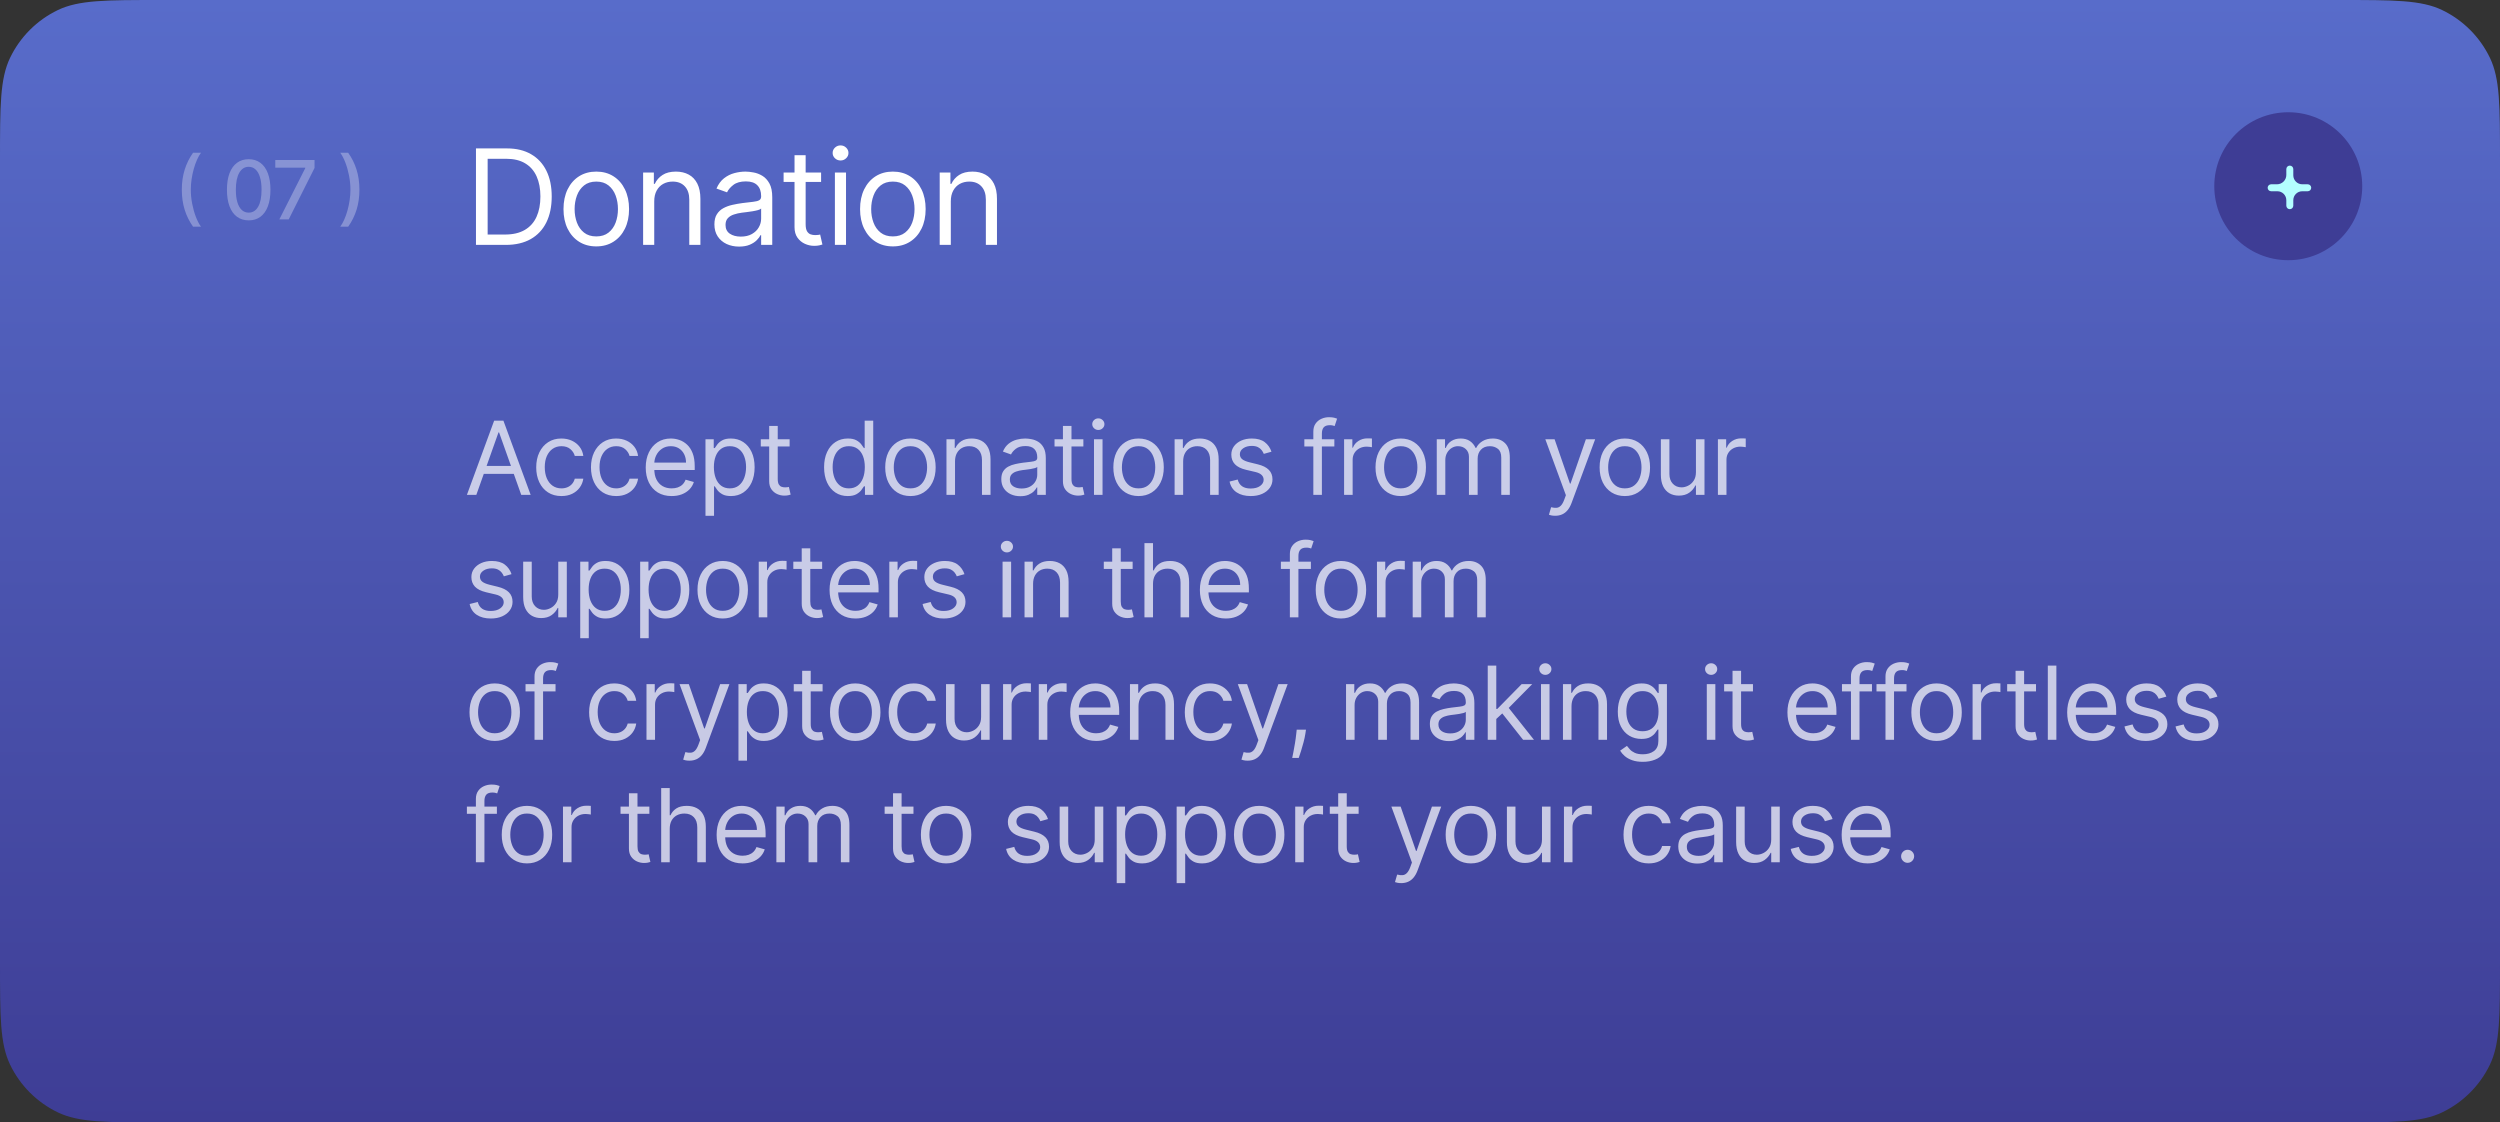 <?xml version="1.0" encoding="UTF-8"?> <svg xmlns="http://www.w3.org/2000/svg" width="490" height="220" viewBox="0 0 490 220" fill="none"><rect x="0" y="0" width="490" height="220" fill="#333333" stroke="none"/> <path d="M0 31.4C0 20.765 0 15.447 1.971 11.342C3.939 7.244 7.244 3.939 11.342 1.971C15.447 0 20.765 0 31.4 0H458.6C469.235 0 474.553 0 478.657 1.971C482.756 3.939 486.061 7.244 488.029 11.342C490 15.447 490 20.765 490 31.4V188.6C490 199.235 490 204.553 488.029 208.657C486.061 212.756 482.756 216.061 478.657 218.029C474.553 220 469.235 220 458.6 220H31.4C20.765 220 15.447 220 11.342 218.029C7.244 216.061 3.939 212.756 1.971 208.657C0 204.553 0 199.235 0 188.6V31.4Z" fill="url(#paint0_linear_166_2888)"></path> <path opacity="0.7" d="M93.358 97H91.511L96.852 82.454H98.671L104.011 97H102.165L97.818 84.756H97.704L93.358 97ZM94.04 91.318H101.483V92.881H94.04V91.318ZM110.042 97.227C109.019 97.227 108.138 96.986 107.399 96.503C106.661 96.02 106.093 95.355 105.695 94.507C105.297 93.66 105.098 92.691 105.098 91.602C105.098 90.494 105.302 89.517 105.709 88.669C106.121 87.817 106.694 87.151 107.428 86.673C108.167 86.19 109.028 85.949 110.013 85.949C110.78 85.949 111.471 86.091 112.087 86.375C112.703 86.659 113.207 87.057 113.6 87.568C113.993 88.079 114.237 88.676 114.331 89.358H112.655C112.527 88.861 112.243 88.421 111.803 88.037C111.367 87.649 110.78 87.454 110.042 87.454C109.388 87.454 108.815 87.625 108.323 87.966C107.835 88.302 107.454 88.778 107.179 89.394C106.909 90.004 106.774 90.722 106.774 91.546C106.774 92.388 106.907 93.122 107.172 93.747C107.442 94.372 107.821 94.858 108.309 95.203C108.801 95.549 109.379 95.722 110.042 95.722C110.477 95.722 110.873 95.646 111.228 95.494C111.583 95.343 111.883 95.125 112.13 94.841C112.376 94.557 112.551 94.216 112.655 93.818H114.331C114.237 94.462 114.002 95.042 113.628 95.558C113.259 96.07 112.769 96.477 112.158 96.78C111.552 97.078 110.846 97.227 110.042 97.227ZM120.773 97.227C119.751 97.227 118.87 96.986 118.131 96.503C117.393 96.02 116.825 95.355 116.427 94.507C116.029 93.66 115.83 92.691 115.83 91.602C115.83 90.494 116.034 89.517 116.441 88.669C116.853 87.817 117.426 87.151 118.16 86.673C118.898 86.19 119.76 85.949 120.745 85.949C121.512 85.949 122.203 86.091 122.819 86.375C123.434 86.659 123.939 87.057 124.332 87.568C124.725 88.079 124.968 88.676 125.063 89.358H123.387C123.259 88.861 122.975 88.421 122.535 88.037C122.099 87.649 121.512 87.454 120.773 87.454C120.12 87.454 119.547 87.625 119.055 87.966C118.567 88.302 118.186 88.778 117.911 89.394C117.641 90.004 117.506 90.722 117.506 91.546C117.506 92.388 117.639 93.122 117.904 93.747C118.174 94.372 118.553 94.858 119.04 95.203C119.533 95.549 120.111 95.722 120.773 95.722C121.209 95.722 121.604 95.646 121.959 95.494C122.315 95.343 122.615 95.125 122.861 94.841C123.108 94.557 123.283 94.216 123.387 93.818H125.063C124.968 94.462 124.734 95.042 124.36 95.558C123.991 96.07 123.501 96.477 122.89 96.78C122.284 97.078 121.578 97.227 120.773 97.227ZM131.647 97.227C130.596 97.227 129.689 96.995 128.927 96.531C128.17 96.062 127.585 95.409 127.173 94.571C126.766 93.728 126.562 92.748 126.562 91.631C126.562 90.513 126.766 89.528 127.173 88.676C127.585 87.819 128.158 87.151 128.892 86.673C129.63 86.19 130.492 85.949 131.477 85.949C132.045 85.949 132.606 86.044 133.16 86.233C133.714 86.422 134.218 86.73 134.673 87.156C135.127 87.578 135.49 88.136 135.76 88.832C136.029 89.528 136.164 90.385 136.164 91.403V92.114H127.755V90.665H134.46C134.46 90.049 134.337 89.5 134.091 89.017C133.849 88.534 133.503 88.153 133.054 87.874C132.609 87.594 132.083 87.454 131.477 87.454C130.809 87.454 130.232 87.62 129.744 87.952C129.261 88.278 128.889 88.704 128.629 89.23C128.368 89.756 128.238 90.319 128.238 90.921V91.886C128.238 92.71 128.38 93.409 128.664 93.981C128.953 94.55 129.353 94.983 129.865 95.281C130.376 95.575 130.97 95.722 131.647 95.722C132.088 95.722 132.485 95.66 132.841 95.537C133.2 95.409 133.51 95.22 133.771 94.969C134.031 94.713 134.233 94.396 134.375 94.017L135.994 94.472C135.823 95.021 135.537 95.504 135.135 95.921C134.732 96.332 134.235 96.654 133.643 96.886C133.051 97.114 132.386 97.227 131.647 97.227ZM138.274 101.091V86.091H139.893V87.824H140.092C140.215 87.635 140.386 87.393 140.604 87.099C140.826 86.801 141.143 86.536 141.555 86.304C141.972 86.067 142.535 85.949 143.246 85.949C144.164 85.949 144.974 86.178 145.675 86.638C146.375 87.097 146.922 87.748 147.315 88.591C147.708 89.434 147.905 90.428 147.905 91.574C147.905 92.729 147.708 93.731 147.315 94.578C146.922 95.421 146.378 96.074 145.682 96.538C144.986 96.998 144.183 97.227 143.274 97.227C142.573 97.227 142.012 97.111 141.591 96.879C141.169 96.642 140.845 96.375 140.618 96.077C140.391 95.774 140.215 95.523 140.092 95.324H139.95V101.091H138.274ZM139.922 91.546C139.922 92.369 140.043 93.096 140.284 93.726C140.526 94.351 140.878 94.841 141.342 95.196C141.806 95.546 142.374 95.722 143.047 95.722C143.748 95.722 144.332 95.537 144.801 95.168C145.275 94.794 145.63 94.292 145.866 93.662C146.108 93.028 146.229 92.322 146.229 91.546C146.229 90.778 146.11 90.087 145.874 89.472C145.642 88.851 145.289 88.361 144.815 88.001C144.347 87.637 143.757 87.454 143.047 87.454C142.365 87.454 141.792 87.627 141.328 87.973C140.864 88.314 140.514 88.792 140.277 89.408C140.04 90.019 139.922 90.731 139.922 91.546ZM154.766 86.091V87.511H149.112V86.091H154.766ZM150.76 83.477H152.436V93.875C152.436 94.349 152.505 94.704 152.642 94.94C152.784 95.172 152.964 95.329 153.182 95.409C153.405 95.485 153.639 95.523 153.885 95.523C154.07 95.523 154.221 95.513 154.34 95.494C154.458 95.471 154.553 95.452 154.624 95.438L154.965 96.943C154.851 96.986 154.693 97.028 154.489 97.071C154.285 97.118 154.027 97.142 153.715 97.142C153.241 97.142 152.777 97.04 152.323 96.837C151.873 96.633 151.499 96.323 151.201 95.906C150.907 95.49 150.76 94.964 150.76 94.329V83.477ZM166.152 97.227C165.242 97.227 164.44 96.998 163.744 96.538C163.048 96.074 162.503 95.421 162.11 94.578C161.717 93.731 161.521 92.729 161.521 91.574C161.521 90.428 161.717 89.434 162.11 88.591C162.503 87.748 163.05 87.097 163.751 86.638C164.452 86.178 165.261 85.949 166.18 85.949C166.89 85.949 167.451 86.067 167.863 86.304C168.28 86.536 168.597 86.801 168.815 87.099C169.037 87.393 169.21 87.635 169.333 87.824H169.475V82.454H171.152V97H169.532V95.324H169.333C169.21 95.523 169.035 95.774 168.808 96.077C168.581 96.375 168.256 96.642 167.835 96.879C167.413 97.111 166.852 97.227 166.152 97.227ZM166.379 95.722C167.051 95.722 167.619 95.546 168.083 95.196C168.547 94.841 168.9 94.351 169.142 93.726C169.383 93.096 169.504 92.369 169.504 91.546C169.504 90.731 169.385 90.019 169.149 89.408C168.912 88.792 168.562 88.314 168.098 87.973C167.634 87.627 167.061 87.454 166.379 87.454C165.669 87.454 165.077 87.637 164.603 88.001C164.134 88.361 163.782 88.851 163.545 89.472C163.313 90.087 163.197 90.778 163.197 91.546C163.197 92.322 163.315 93.028 163.552 93.662C163.794 94.292 164.149 94.794 164.617 95.168C165.091 95.537 165.678 95.722 166.379 95.722ZM178.446 97.227C177.461 97.227 176.597 96.993 175.854 96.524C175.115 96.055 174.537 95.4 174.121 94.557C173.709 93.714 173.503 92.729 173.503 91.602C173.503 90.466 173.709 89.474 174.121 88.626C174.537 87.779 175.115 87.121 175.854 86.652C176.597 86.183 177.461 85.949 178.446 85.949C179.431 85.949 180.293 86.183 181.031 86.652C181.775 87.121 182.352 87.779 182.764 88.626C183.181 89.474 183.389 90.466 183.389 91.602C183.389 92.729 183.181 93.714 182.764 94.557C182.352 95.4 181.775 96.055 181.031 96.524C180.293 96.993 179.431 97.227 178.446 97.227ZM178.446 95.722C179.194 95.722 179.81 95.53 180.293 95.146C180.775 94.763 181.133 94.258 181.365 93.633C181.597 93.008 181.713 92.331 181.713 91.602C181.713 90.873 181.597 90.194 181.365 89.564C181.133 88.934 180.775 88.425 180.293 88.037C179.81 87.649 179.194 87.454 178.446 87.454C177.698 87.454 177.082 87.649 176.599 88.037C176.116 88.425 175.759 88.934 175.527 89.564C175.295 90.194 175.179 90.873 175.179 91.602C175.179 92.331 175.295 93.008 175.527 93.633C175.759 94.258 176.116 94.763 176.599 95.146C177.082 95.53 177.698 95.722 178.446 95.722ZM187.184 90.438V97H185.508V86.091H187.127V87.796H187.269C187.525 87.242 187.913 86.796 188.434 86.46C188.955 86.119 189.627 85.949 190.451 85.949C191.19 85.949 191.836 86.1 192.39 86.403C192.944 86.702 193.375 87.156 193.682 87.767C193.99 88.373 194.144 89.14 194.144 90.068V97H192.468V90.182C192.468 89.325 192.245 88.657 191.8 88.179C191.355 87.696 190.744 87.454 189.968 87.454C189.433 87.454 188.955 87.57 188.533 87.803C188.117 88.035 187.788 88.373 187.546 88.818C187.305 89.263 187.184 89.803 187.184 90.438ZM199.977 97.256C199.286 97.256 198.658 97.126 198.095 96.865C197.532 96.6 197.084 96.219 196.753 95.722C196.421 95.22 196.256 94.614 196.256 93.903C196.256 93.278 196.379 92.772 196.625 92.383C196.871 91.99 197.2 91.683 197.612 91.46C198.024 91.238 198.479 91.072 198.976 90.963C199.478 90.849 199.982 90.76 200.488 90.693C201.151 90.608 201.689 90.544 202.101 90.501C202.517 90.454 202.82 90.376 203.01 90.267C203.204 90.158 203.301 89.969 203.301 89.699V89.642C203.301 88.941 203.109 88.397 202.726 88.008C202.347 87.62 201.772 87.426 201 87.426C200.2 87.426 199.572 87.601 199.118 87.952C198.663 88.302 198.344 88.676 198.159 89.074L196.568 88.506C196.852 87.843 197.231 87.327 197.704 86.957C198.183 86.583 198.703 86.323 199.267 86.176C199.835 86.025 200.394 85.949 200.943 85.949C201.293 85.949 201.696 85.992 202.15 86.077C202.61 86.157 203.052 86.325 203.479 86.581C203.909 86.837 204.267 87.222 204.551 87.739C204.835 88.255 204.977 88.946 204.977 89.812V97H203.301V95.523H203.216C203.102 95.76 202.913 96.013 202.648 96.283C202.382 96.553 202.03 96.782 201.589 96.972C201.149 97.161 200.612 97.256 199.977 97.256ZM200.233 95.75C200.896 95.75 201.454 95.62 201.909 95.359C202.368 95.099 202.714 94.763 202.946 94.351C203.183 93.939 203.301 93.506 203.301 93.051V91.517C203.23 91.602 203.074 91.68 202.832 91.751C202.596 91.818 202.321 91.877 202.008 91.929C201.701 91.976 201.4 92.019 201.106 92.057C200.818 92.09 200.583 92.118 200.403 92.142C199.968 92.199 199.56 92.291 199.182 92.419C198.808 92.542 198.505 92.729 198.273 92.98C198.045 93.226 197.932 93.562 197.932 93.989C197.932 94.571 198.147 95.011 198.578 95.31C199.014 95.603 199.565 95.75 200.233 95.75ZM212.341 86.091V87.511H206.687V86.091H212.341ZM208.335 83.477H210.011V93.875C210.011 94.349 210.08 94.704 210.217 94.94C210.359 95.172 210.539 95.329 210.757 95.409C210.979 95.485 211.214 95.523 211.46 95.523C211.645 95.523 211.796 95.513 211.915 95.494C212.033 95.471 212.128 95.452 212.199 95.438L212.54 96.943C212.426 96.986 212.267 97.028 212.064 97.071C211.86 97.118 211.602 97.142 211.29 97.142C210.816 97.142 210.352 97.04 209.898 96.837C209.448 96.633 209.074 96.323 208.775 95.906C208.482 95.49 208.335 94.964 208.335 94.329V83.477ZM214.422 97V86.091H216.098V97H214.422ZM215.274 84.273C214.948 84.273 214.666 84.162 214.429 83.939C214.197 83.716 214.081 83.449 214.081 83.136C214.081 82.824 214.197 82.556 214.429 82.334C214.666 82.111 214.948 82 215.274 82C215.601 82 215.88 82.111 216.112 82.334C216.349 82.556 216.468 82.824 216.468 83.136C216.468 83.449 216.349 83.716 216.112 83.939C215.88 84.162 215.601 84.273 215.274 84.273ZM223.16 97.227C222.175 97.227 221.311 96.993 220.568 96.524C219.829 96.055 219.251 95.4 218.835 94.557C218.423 93.714 218.217 92.729 218.217 91.602C218.217 90.466 218.423 89.474 218.835 88.626C219.251 87.779 219.829 87.121 220.568 86.652C221.311 86.183 222.175 85.949 223.16 85.949C224.145 85.949 225.007 86.183 225.745 86.652C226.489 87.121 227.066 87.779 227.478 88.626C227.895 89.474 228.103 90.466 228.103 91.602C228.103 92.729 227.895 93.714 227.478 94.557C227.066 95.4 226.489 96.055 225.745 96.524C225.007 96.993 224.145 97.227 223.16 97.227ZM223.16 95.722C223.908 95.722 224.524 95.53 225.007 95.146C225.49 94.763 225.847 94.258 226.079 93.633C226.311 93.008 226.427 92.331 226.427 91.602C226.427 90.873 226.311 90.194 226.079 89.564C225.847 88.934 225.49 88.425 225.007 88.037C224.524 87.649 223.908 87.454 223.16 87.454C222.412 87.454 221.796 87.649 221.313 88.037C220.83 88.425 220.473 88.934 220.241 89.564C220.009 90.194 219.893 90.873 219.893 91.602C219.893 92.331 220.009 93.008 220.241 93.633C220.473 94.258 220.83 94.763 221.313 95.146C221.796 95.53 222.412 95.722 223.16 95.722ZM231.898 90.438V97H230.222V86.091H231.841V87.796H231.983C232.239 87.242 232.627 86.796 233.148 86.46C233.669 86.119 234.341 85.949 235.165 85.949C235.904 85.949 236.55 86.1 237.104 86.403C237.658 86.702 238.089 87.156 238.396 87.767C238.704 88.373 238.858 89.14 238.858 90.068V97H237.182V90.182C237.182 89.325 236.959 88.657 236.514 88.179C236.069 87.696 235.458 87.454 234.682 87.454C234.147 87.454 233.669 87.57 233.247 87.803C232.831 88.035 232.502 88.373 232.26 88.818C232.019 89.263 231.898 89.803 231.898 90.438ZM249.208 88.534L247.703 88.96C247.608 88.709 247.468 88.465 247.284 88.229C247.104 87.987 246.857 87.788 246.545 87.632C246.232 87.476 245.832 87.398 245.345 87.398C244.677 87.398 244.121 87.552 243.676 87.859C243.235 88.162 243.015 88.548 243.015 89.017C243.015 89.434 243.167 89.763 243.47 90.004C243.773 90.246 244.246 90.447 244.89 90.608L246.509 91.006C247.485 91.242 248.212 91.605 248.69 92.092C249.168 92.575 249.407 93.198 249.407 93.96C249.407 94.585 249.227 95.144 248.867 95.636C248.512 96.129 248.015 96.517 247.376 96.801C246.737 97.085 245.993 97.227 245.146 97.227C244.033 97.227 243.112 96.986 242.383 96.503C241.654 96.02 241.192 95.314 240.998 94.386L242.589 93.989C242.74 94.576 243.027 95.016 243.448 95.31C243.874 95.603 244.431 95.75 245.117 95.75C245.899 95.75 246.519 95.584 246.978 95.253C247.442 94.917 247.674 94.514 247.674 94.046C247.674 93.667 247.542 93.349 247.276 93.094C247.011 92.833 246.604 92.639 246.055 92.511L244.237 92.085C243.238 91.849 242.504 91.481 242.035 90.984C241.571 90.483 241.339 89.855 241.339 89.102C241.339 88.487 241.512 87.942 241.857 87.469C242.208 86.995 242.684 86.624 243.285 86.354C243.891 86.084 244.578 85.949 245.345 85.949C246.424 85.949 247.272 86.186 247.887 86.659C248.507 87.133 248.948 87.758 249.208 88.534ZM261.533 86.091V87.511H255.652V86.091H261.533ZM257.414 97V84.585C257.414 83.96 257.561 83.439 257.854 83.023C258.148 82.606 258.529 82.294 258.998 82.085C259.466 81.877 259.961 81.773 260.482 81.773C260.894 81.773 261.23 81.806 261.491 81.872C261.751 81.938 261.945 82 262.073 82.057L261.59 83.506C261.505 83.477 261.386 83.442 261.235 83.399C261.088 83.356 260.894 83.335 260.652 83.335C260.098 83.335 259.698 83.475 259.452 83.754C259.211 84.034 259.09 84.443 259.09 84.983V97H257.414ZM263.442 97V86.091H265.062V87.739H265.175C265.374 87.199 265.734 86.761 266.255 86.425C266.776 86.088 267.363 85.921 268.016 85.921C268.139 85.921 268.293 85.923 268.478 85.928C268.662 85.932 268.802 85.939 268.897 85.949V87.653C268.84 87.639 268.71 87.618 268.506 87.59C268.307 87.556 268.097 87.54 267.874 87.54C267.344 87.54 266.87 87.651 266.454 87.874C266.042 88.091 265.715 88.394 265.473 88.783C265.237 89.166 265.118 89.604 265.118 90.097V97H263.442ZM274.543 97.227C273.559 97.227 272.694 96.993 271.951 96.524C271.212 96.055 270.635 95.4 270.218 94.557C269.806 93.714 269.6 92.729 269.6 91.602C269.6 90.466 269.806 89.474 270.218 88.626C270.635 87.779 271.212 87.121 271.951 86.652C272.694 86.183 273.559 85.949 274.543 85.949C275.528 85.949 276.39 86.183 277.129 86.652C277.872 87.121 278.45 87.779 278.862 88.626C279.278 89.474 279.487 90.466 279.487 91.602C279.487 92.729 279.278 93.714 278.862 94.557C278.45 95.4 277.872 96.055 277.129 96.524C276.39 96.993 275.528 97.227 274.543 97.227ZM274.543 95.722C275.292 95.722 275.907 95.53 276.39 95.146C276.873 94.763 277.23 94.258 277.462 93.633C277.694 93.008 277.81 92.331 277.81 91.602C277.81 90.873 277.694 90.194 277.462 89.564C277.23 88.934 276.873 88.425 276.39 88.037C275.907 87.649 275.292 87.454 274.543 87.454C273.795 87.454 273.18 87.649 272.697 88.037C272.214 88.425 271.856 88.934 271.624 89.564C271.392 90.194 271.276 90.873 271.276 91.602C271.276 92.331 271.392 93.008 271.624 93.633C271.856 94.258 272.214 94.763 272.697 95.146C273.18 95.53 273.795 95.722 274.543 95.722ZM281.605 97V86.091H283.224V87.796H283.367C283.594 87.213 283.961 86.761 284.467 86.439C284.974 86.112 285.582 85.949 286.293 85.949C287.012 85.949 287.611 86.112 288.09 86.439C288.573 86.761 288.949 87.213 289.219 87.796H289.332C289.612 87.232 290.031 86.785 290.59 86.453C291.148 86.117 291.818 85.949 292.6 85.949C293.575 85.949 294.373 86.254 294.993 86.865C295.613 87.471 295.923 88.416 295.923 89.699V97H294.247V89.699C294.247 88.894 294.027 88.319 293.587 87.973C293.146 87.627 292.628 87.454 292.031 87.454C291.264 87.454 290.67 87.687 290.249 88.151C289.827 88.61 289.617 89.192 289.617 89.898V97H287.912V89.528C287.912 88.908 287.711 88.409 287.308 88.03C286.906 87.646 286.387 87.454 285.753 87.454C285.317 87.454 284.91 87.57 284.531 87.803C284.157 88.035 283.854 88.356 283.622 88.769C283.395 89.176 283.281 89.647 283.281 90.182V97H281.605ZM304.813 101.091C304.528 101.091 304.275 101.067 304.053 101.02C303.83 100.977 303.676 100.935 303.591 100.892L304.017 99.415C304.424 99.519 304.784 99.557 305.097 99.528C305.409 99.5 305.686 99.36 305.928 99.109C306.174 98.863 306.399 98.463 306.602 97.909L306.915 97.057L302.881 86.091H304.699L307.71 94.784H307.824L310.835 86.091H312.653L308.023 98.591C307.814 99.154 307.556 99.621 307.249 99.99C306.941 100.364 306.583 100.641 306.176 100.821C305.774 101.001 305.319 101.091 304.813 101.091ZM318.467 97.227C317.482 97.227 316.618 96.993 315.875 96.524C315.136 96.055 314.558 95.4 314.142 94.557C313.73 93.714 313.524 92.729 313.524 91.602C313.524 90.466 313.73 89.474 314.142 88.626C314.558 87.779 315.136 87.121 315.875 86.652C316.618 86.183 317.482 85.949 318.467 85.949C319.452 85.949 320.314 86.183 321.052 86.652C321.796 87.121 322.373 87.779 322.785 88.626C323.202 89.474 323.41 90.466 323.41 91.602C323.41 92.729 323.202 93.714 322.785 94.557C322.373 95.4 321.796 96.055 321.052 96.524C320.314 96.993 319.452 97.227 318.467 97.227ZM318.467 95.722C319.215 95.722 319.831 95.53 320.314 95.146C320.797 94.763 321.154 94.258 321.386 93.633C321.618 93.008 321.734 92.331 321.734 91.602C321.734 90.873 321.618 90.194 321.386 89.564C321.154 88.934 320.797 88.425 320.314 88.037C319.831 87.649 319.215 87.454 318.467 87.454C317.719 87.454 317.103 87.649 316.62 88.037C316.137 88.425 315.78 88.934 315.548 89.564C315.316 90.194 315.2 90.873 315.2 91.602C315.2 92.331 315.316 93.008 315.548 93.633C315.78 94.258 316.137 94.763 316.62 95.146C317.103 95.53 317.719 95.722 318.467 95.722ZM332.404 92.54V86.091H334.08V97H332.404V95.153H332.29C332.034 95.707 331.637 96.178 331.097 96.567C330.557 96.95 329.875 97.142 329.052 97.142C328.37 97.142 327.764 96.993 327.233 96.695C326.703 96.392 326.286 95.937 325.983 95.331C325.68 94.72 325.529 93.951 325.529 93.023V86.091H327.205V92.909C327.205 93.704 327.427 94.339 327.873 94.812C328.322 95.286 328.895 95.523 329.591 95.523C330.008 95.523 330.432 95.416 330.863 95.203C331.298 94.99 331.663 94.663 331.956 94.223C332.255 93.783 332.404 93.222 332.404 92.54ZM336.71 97V86.091H338.329V87.739H338.443C338.642 87.199 339.002 86.761 339.522 86.425C340.043 86.088 340.63 85.921 341.284 85.921C341.407 85.921 341.561 85.923 341.745 85.928C341.93 85.932 342.07 85.939 342.164 85.949V87.653C342.108 87.639 341.977 87.618 341.774 87.59C341.575 87.556 341.364 87.54 341.142 87.54C340.611 87.54 340.138 87.651 339.721 87.874C339.309 88.091 338.983 88.394 338.741 88.783C338.504 89.166 338.386 89.604 338.386 90.097V97H336.71ZM100.261 112.534L98.756 112.96C98.661 112.709 98.521 112.465 98.337 112.229C98.157 111.987 97.91 111.788 97.598 111.632C97.285 111.476 96.885 111.398 96.398 111.398C95.73 111.398 95.174 111.552 94.729 111.859C94.288 112.162 94.068 112.548 94.068 113.017C94.068 113.434 94.22 113.763 94.523 114.004C94.826 114.246 95.299 114.447 95.943 114.608L97.562 115.006C98.538 115.242 99.265 115.605 99.743 116.092C100.221 116.575 100.46 117.198 100.46 117.96C100.46 118.585 100.28 119.144 99.921 119.636C99.565 120.129 99.068 120.517 98.429 120.801C97.79 121.085 97.046 121.227 96.199 121.227C95.086 121.227 94.165 120.986 93.436 120.503C92.707 120.02 92.245 119.314 92.051 118.386L93.642 117.989C93.794 118.576 94.08 119.016 94.501 119.31C94.928 119.603 95.484 119.75 96.171 119.75C96.952 119.75 97.572 119.584 98.031 119.253C98.495 118.917 98.727 118.514 98.727 118.045C98.727 117.667 98.595 117.349 98.329 117.094C98.064 116.833 97.657 116.639 97.108 116.511L95.29 116.085C94.291 115.848 93.557 115.482 93.088 114.984C92.624 114.482 92.392 113.855 92.392 113.102C92.392 112.487 92.565 111.942 92.91 111.469C93.261 110.995 93.737 110.624 94.338 110.354C94.944 110.084 95.631 109.949 96.398 109.949C97.477 109.949 98.325 110.186 98.94 110.659C99.561 111.133 100.001 111.758 100.261 112.534ZM109.418 116.54V110.091H111.094V121H109.418V119.153H109.305C109.049 119.707 108.651 120.179 108.111 120.567C107.572 120.95 106.89 121.142 106.066 121.142C105.384 121.142 104.778 120.993 104.248 120.695C103.718 120.392 103.301 119.937 102.998 119.331C102.695 118.72 102.543 117.951 102.543 117.023V110.091H104.219V116.909C104.219 117.705 104.442 118.339 104.887 118.812C105.337 119.286 105.91 119.523 106.606 119.523C107.022 119.523 107.446 119.416 107.877 119.203C108.313 118.99 108.677 118.663 108.971 118.223C109.269 117.783 109.418 117.222 109.418 116.54ZM113.724 125.091V110.091H115.344V111.824H115.543C115.666 111.634 115.836 111.393 116.054 111.099C116.276 110.801 116.594 110.536 117.006 110.304C117.422 110.067 117.986 109.949 118.696 109.949C119.615 109.949 120.424 110.179 121.125 110.638C121.826 111.097 122.373 111.748 122.766 112.591C123.159 113.434 123.355 114.428 123.355 115.574C123.355 116.729 123.159 117.731 122.766 118.578C122.373 119.421 121.828 120.074 121.132 120.538C120.436 120.998 119.633 121.227 118.724 121.227C118.024 121.227 117.463 121.111 117.041 120.879C116.62 120.643 116.295 120.375 116.068 120.077C115.841 119.774 115.666 119.523 115.543 119.324H115.401V125.091H113.724ZM115.372 115.545C115.372 116.369 115.493 117.096 115.734 117.726C115.976 118.351 116.329 118.841 116.793 119.196C117.257 119.546 117.825 119.722 118.497 119.722C119.198 119.722 119.783 119.537 120.251 119.168C120.725 118.794 121.08 118.292 121.317 117.662C121.558 117.027 121.679 116.322 121.679 115.545C121.679 114.778 121.561 114.087 121.324 113.472C121.092 112.851 120.739 112.361 120.266 112.001C119.797 111.637 119.207 111.455 118.497 111.455C117.815 111.455 117.242 111.627 116.778 111.973C116.314 112.314 115.964 112.792 115.727 113.408C115.491 114.018 115.372 114.731 115.372 115.545ZM125.472 125.091V110.091H127.091V111.824H127.29C127.413 111.634 127.584 111.393 127.801 111.099C128.024 110.801 128.341 110.536 128.753 110.304C129.17 110.067 129.733 109.949 130.443 109.949C131.362 109.949 132.172 110.179 132.872 110.638C133.573 111.097 134.12 111.748 134.513 112.591C134.906 113.434 135.103 114.428 135.103 115.574C135.103 116.729 134.906 117.731 134.513 118.578C134.12 119.421 133.576 120.074 132.88 120.538C132.184 120.998 131.381 121.227 130.472 121.227C129.771 121.227 129.21 121.111 128.789 120.879C128.367 120.643 128.043 120.375 127.816 120.077C127.588 119.774 127.413 119.523 127.29 119.324H127.148V125.091H125.472ZM127.12 115.545C127.12 116.369 127.24 117.096 127.482 117.726C127.723 118.351 128.076 118.841 128.54 119.196C129.004 119.546 129.572 119.722 130.245 119.722C130.945 119.722 131.53 119.537 131.999 119.168C132.472 118.794 132.827 118.292 133.064 117.662C133.306 117.027 133.426 116.322 133.426 115.545C133.426 114.778 133.308 114.087 133.071 113.472C132.839 112.851 132.487 112.361 132.013 112.001C131.544 111.637 130.955 111.455 130.245 111.455C129.563 111.455 128.99 111.627 128.526 111.973C128.062 112.314 127.711 112.792 127.475 113.408C127.238 114.018 127.12 114.731 127.12 115.545ZM141.651 121.227C140.666 121.227 139.802 120.993 139.059 120.524C138.32 120.055 137.743 119.4 137.326 118.557C136.914 117.714 136.708 116.729 136.708 115.602C136.708 114.466 136.914 113.474 137.326 112.626C137.743 111.779 138.32 111.121 139.059 110.652C139.802 110.183 140.666 109.949 141.651 109.949C142.636 109.949 143.498 110.183 144.236 110.652C144.98 111.121 145.557 111.779 145.969 112.626C146.386 113.474 146.594 114.466 146.594 115.602C146.594 116.729 146.386 117.714 145.969 118.557C145.557 119.4 144.98 120.055 144.236 120.524C143.498 120.993 142.636 121.227 141.651 121.227ZM141.651 119.722C142.399 119.722 143.015 119.53 143.498 119.146C143.981 118.763 144.338 118.259 144.57 117.634C144.802 117.009 144.918 116.331 144.918 115.602C144.918 114.873 144.802 114.194 144.57 113.564C144.338 112.934 143.981 112.425 143.498 112.037C143.015 111.649 142.399 111.455 141.651 111.455C140.903 111.455 140.288 111.649 139.805 112.037C139.322 112.425 138.964 112.934 138.732 113.564C138.5 114.194 138.384 114.873 138.384 115.602C138.384 116.331 138.5 117.009 138.732 117.634C138.964 118.259 139.322 118.763 139.805 119.146C140.288 119.53 140.903 119.722 141.651 119.722ZM148.713 121V110.091H150.332V111.739H150.446C150.645 111.199 151.005 110.761 151.525 110.425C152.046 110.089 152.633 109.92 153.287 109.92C153.41 109.92 153.564 109.923 153.749 109.928C153.933 109.932 154.073 109.939 154.168 109.949V111.653C154.111 111.639 153.981 111.618 153.777 111.589C153.578 111.556 153.367 111.54 153.145 111.54C152.615 111.54 152.141 111.651 151.724 111.874C151.312 112.091 150.986 112.394 150.744 112.783C150.508 113.166 150.389 113.604 150.389 114.097V121H148.713ZM161.142 110.091V111.511H155.489V110.091H161.142ZM157.137 107.477H158.813V117.875C158.813 118.348 158.881 118.704 159.019 118.94C159.161 119.172 159.341 119.329 159.559 119.409C159.781 119.485 160.015 119.523 160.262 119.523C160.446 119.523 160.598 119.513 160.716 119.494C160.835 119.471 160.929 119.452 161 119.438L161.341 120.943C161.228 120.986 161.069 121.028 160.865 121.071C160.662 121.118 160.404 121.142 160.091 121.142C159.618 121.142 159.154 121.04 158.699 120.837C158.249 120.633 157.875 120.323 157.577 119.906C157.283 119.49 157.137 118.964 157.137 118.33V107.477ZM167.68 121.227C166.629 121.227 165.722 120.995 164.96 120.531C164.203 120.062 163.618 119.409 163.206 118.571C162.799 117.728 162.595 116.748 162.595 115.631C162.595 114.513 162.799 113.528 163.206 112.676C163.618 111.819 164.191 111.152 164.925 110.673C165.663 110.19 166.525 109.949 167.51 109.949C168.078 109.949 168.639 110.044 169.193 110.233C169.747 110.422 170.251 110.73 170.706 111.156C171.16 111.578 171.523 112.136 171.793 112.832C172.062 113.528 172.197 114.385 172.197 115.403V116.114H163.788V114.665H170.493C170.493 114.049 170.37 113.5 170.123 113.017C169.882 112.534 169.536 112.153 169.087 111.874C168.641 111.594 168.116 111.455 167.51 111.455C166.842 111.455 166.265 111.62 165.777 111.952C165.294 112.278 164.922 112.705 164.662 113.23C164.401 113.756 164.271 114.319 164.271 114.92V115.886C164.271 116.71 164.413 117.409 164.697 117.982C164.986 118.55 165.386 118.983 165.898 119.281C166.409 119.575 167.003 119.722 167.68 119.722C168.121 119.722 168.518 119.66 168.873 119.537C169.233 119.409 169.543 119.22 169.804 118.969C170.064 118.713 170.266 118.396 170.408 118.017L172.027 118.472C171.856 119.021 171.57 119.504 171.168 119.92C170.765 120.332 170.268 120.654 169.676 120.886C169.084 121.114 168.419 121.227 167.68 121.227ZM174.307 121V110.091H175.926V111.739H176.04C176.239 111.199 176.599 110.761 177.12 110.425C177.64 110.089 178.228 109.92 178.881 109.92C179.004 109.92 179.158 109.923 179.343 109.928C179.527 109.932 179.667 109.939 179.762 109.949V111.653C179.705 111.639 179.575 111.618 179.371 111.589C179.172 111.556 178.961 111.54 178.739 111.54C178.209 111.54 177.735 111.651 177.318 111.874C176.906 112.091 176.58 112.394 176.338 112.783C176.102 113.166 175.983 113.604 175.983 114.097V121H174.307ZM189.036 112.534L187.53 112.96C187.435 112.709 187.296 112.465 187.111 112.229C186.931 111.987 186.685 111.788 186.372 111.632C186.06 111.476 185.66 111.398 185.172 111.398C184.504 111.398 183.948 111.552 183.503 111.859C183.063 112.162 182.843 112.548 182.843 113.017C182.843 113.434 182.994 113.763 183.297 114.004C183.6 114.246 184.074 114.447 184.718 114.608L186.337 115.006C187.312 115.242 188.039 115.605 188.517 116.092C188.995 116.575 189.235 117.198 189.235 117.96C189.235 118.585 189.055 119.144 188.695 119.636C188.34 120.129 187.843 120.517 187.203 120.801C186.564 121.085 185.821 121.227 184.973 121.227C183.861 121.227 182.94 120.986 182.21 120.503C181.481 120.02 181.02 119.314 180.826 118.386L182.416 117.989C182.568 118.576 182.854 119.016 183.276 119.31C183.702 119.603 184.258 119.75 184.945 119.75C185.726 119.75 186.346 119.584 186.806 119.253C187.27 118.917 187.502 118.514 187.502 118.045C187.502 117.667 187.369 117.349 187.104 117.094C186.839 116.833 186.432 116.639 185.882 116.511L184.064 116.085C183.065 115.848 182.331 115.482 181.862 114.984C181.398 114.482 181.166 113.855 181.166 113.102C181.166 112.487 181.339 111.942 181.685 111.469C182.035 110.995 182.511 110.624 183.112 110.354C183.719 110.084 184.405 109.949 185.172 109.949C186.252 109.949 187.099 110.186 187.715 110.659C188.335 111.133 188.775 111.758 189.036 112.534ZM196.503 121V110.091H198.179V121H196.503ZM197.355 108.273C197.028 108.273 196.747 108.161 196.51 107.939C196.278 107.716 196.162 107.449 196.162 107.136C196.162 106.824 196.278 106.556 196.51 106.334C196.747 106.111 197.028 106 197.355 106C197.682 106 197.961 106.111 198.193 106.334C198.43 106.556 198.548 106.824 198.548 107.136C198.548 107.449 198.43 107.716 198.193 107.939C197.961 108.161 197.682 108.273 197.355 108.273ZM202.485 114.438V121H200.809V110.091H202.428V111.795H202.57C202.826 111.241 203.214 110.796 203.735 110.46C204.256 110.119 204.928 109.949 205.752 109.949C206.491 109.949 207.137 110.1 207.691 110.403C208.245 110.702 208.676 111.156 208.983 111.767C209.291 112.373 209.445 113.14 209.445 114.068V121H207.769V114.182C207.769 113.325 207.546 112.657 207.101 112.179C206.656 111.696 206.046 111.455 205.269 111.455C204.734 111.455 204.256 111.571 203.834 111.803C203.418 112.035 203.089 112.373 202.847 112.818C202.606 113.263 202.485 113.803 202.485 114.438ZM221.997 110.091V111.511H216.344V110.091H221.997ZM217.992 107.477H219.668V117.875C219.668 118.348 219.736 118.704 219.874 118.94C220.016 119.172 220.196 119.329 220.414 119.409C220.636 119.485 220.87 119.523 221.117 119.523C221.301 119.523 221.453 119.513 221.571 119.494C221.69 119.471 221.784 119.452 221.855 119.438L222.196 120.943C222.083 120.986 221.924 121.028 221.72 121.071C221.517 121.118 221.259 121.142 220.946 121.142C220.473 121.142 220.009 121.04 219.554 120.837C219.104 120.633 218.73 120.323 218.432 119.906C218.138 119.49 217.992 118.964 217.992 118.33V107.477ZM225.989 114.438V121H224.313V106.455H225.989V111.795H226.131C226.387 111.232 226.77 110.785 227.282 110.453C227.798 110.117 228.484 109.949 229.341 109.949C230.085 109.949 230.736 110.098 231.295 110.396C231.853 110.69 232.286 111.142 232.594 111.753C232.907 112.359 233.063 113.131 233.063 114.068V121H231.387V114.182C231.387 113.315 231.162 112.645 230.712 112.172C230.267 111.694 229.649 111.455 228.858 111.455C228.309 111.455 227.817 111.571 227.381 111.803C226.95 112.035 226.609 112.373 226.358 112.818C226.112 113.263 225.989 113.803 225.989 114.438ZM240.263 121.227C239.212 121.227 238.305 120.995 237.543 120.531C236.786 120.062 236.201 119.409 235.789 118.571C235.382 117.728 235.178 116.748 235.178 115.631C235.178 114.513 235.382 113.528 235.789 112.676C236.201 111.819 236.774 111.152 237.508 110.673C238.246 110.19 239.108 109.949 240.093 109.949C240.661 109.949 241.222 110.044 241.776 110.233C242.33 110.422 242.834 110.73 243.289 111.156C243.743 111.578 244.106 112.136 244.375 112.832C244.645 113.528 244.78 114.385 244.78 115.403V116.114H236.371V114.665H243.076C243.076 114.049 242.953 113.5 242.706 113.017C242.465 112.534 242.119 112.153 241.67 111.874C241.224 111.594 240.699 111.455 240.093 111.455C239.425 111.455 238.848 111.62 238.36 111.952C237.877 112.278 237.505 112.705 237.245 113.23C236.984 113.756 236.854 114.319 236.854 114.92V115.886C236.854 116.71 236.996 117.409 237.28 117.982C237.569 118.55 237.969 118.983 238.481 119.281C238.992 119.575 239.586 119.722 240.263 119.722C240.704 119.722 241.101 119.66 241.456 119.537C241.816 119.409 242.126 119.22 242.387 118.969C242.647 118.713 242.849 118.396 242.991 118.017L244.61 118.472C244.439 119.021 244.153 119.504 243.75 119.92C243.348 120.332 242.851 120.654 242.259 120.886C241.667 121.114 241.002 121.227 240.263 121.227ZM256.933 110.091V111.511H251.052V110.091H256.933ZM252.814 121V108.585C252.814 107.96 252.96 107.439 253.254 107.023C253.548 106.606 253.929 106.294 254.397 106.085C254.866 105.877 255.361 105.773 255.882 105.773C256.294 105.773 256.63 105.806 256.89 105.872C257.151 105.938 257.345 106 257.473 106.057L256.99 107.506C256.905 107.477 256.786 107.442 256.635 107.399C256.488 107.357 256.294 107.335 256.052 107.335C255.498 107.335 255.098 107.475 254.852 107.754C254.611 108.034 254.49 108.443 254.49 108.983V121H252.814ZM262.825 121.227C261.84 121.227 260.976 120.993 260.232 120.524C259.494 120.055 258.916 119.4 258.499 118.557C258.087 117.714 257.881 116.729 257.881 115.602C257.881 114.466 258.087 113.474 258.499 112.626C258.916 111.779 259.494 111.121 260.232 110.652C260.976 110.183 261.84 109.949 262.825 109.949C263.81 109.949 264.671 110.183 265.41 110.652C266.153 111.121 266.731 111.779 267.143 112.626C267.56 113.474 267.768 114.466 267.768 115.602C267.768 116.729 267.56 117.714 267.143 118.557C266.731 119.4 266.153 120.055 265.41 120.524C264.671 120.993 263.81 121.227 262.825 121.227ZM262.825 119.722C263.573 119.722 264.188 119.53 264.671 119.146C265.154 118.763 265.512 118.259 265.744 117.634C265.976 117.009 266.092 116.331 266.092 115.602C266.092 114.873 265.976 114.194 265.744 113.564C265.512 112.934 265.154 112.425 264.671 112.037C264.188 111.649 263.573 111.455 262.825 111.455C262.077 111.455 261.461 111.649 260.978 112.037C260.495 112.425 260.138 112.934 259.906 113.564C259.674 114.194 259.558 114.873 259.558 115.602C259.558 116.331 259.674 117.009 259.906 117.634C260.138 118.259 260.495 118.763 260.978 119.146C261.461 119.53 262.077 119.722 262.825 119.722ZM269.886 121V110.091H271.506V111.739H271.619C271.818 111.199 272.178 110.761 272.699 110.425C273.22 110.089 273.807 109.92 274.46 109.92C274.583 109.92 274.737 109.923 274.922 109.928C275.107 109.932 275.246 109.939 275.341 109.949V111.653C275.284 111.639 275.154 111.618 274.95 111.589C274.751 111.556 274.541 111.54 274.318 111.54C273.788 111.54 273.314 111.651 272.898 111.874C272.486 112.091 272.159 112.394 271.918 112.783C271.681 113.166 271.563 113.604 271.563 114.097V121H269.886ZM276.888 121V110.091H278.507V111.795H278.649C278.876 111.213 279.243 110.761 279.75 110.439C280.257 110.112 280.865 109.949 281.575 109.949C282.295 109.949 282.894 110.112 283.372 110.439C283.855 110.761 284.232 111.213 284.501 111.795H284.615C284.894 111.232 285.313 110.785 285.872 110.453C286.431 110.117 287.101 109.949 287.882 109.949C288.858 109.949 289.655 110.254 290.276 110.865C290.896 111.471 291.206 112.416 291.206 113.699V121H289.53V113.699C289.53 112.894 289.31 112.319 288.869 111.973C288.429 111.627 287.911 111.455 287.314 111.455C286.547 111.455 285.953 111.687 285.531 112.151C285.11 112.61 284.899 113.192 284.899 113.898V121H283.195V113.528C283.195 112.908 282.993 112.409 282.591 112.03C282.188 111.646 281.67 111.455 281.036 111.455C280.6 111.455 280.193 111.571 279.814 111.803C279.44 112.035 279.137 112.357 278.905 112.768C278.678 113.176 278.564 113.647 278.564 114.182V121H276.888ZM96.966 145.227C95.981 145.227 95.117 144.993 94.374 144.524C93.635 144.055 93.057 143.4 92.641 142.557C92.229 141.714 92.023 140.729 92.023 139.602C92.023 138.466 92.229 137.474 92.641 136.626C93.057 135.779 93.635 135.121 94.374 134.652C95.117 134.183 95.981 133.949 96.966 133.949C97.951 133.949 98.812 134.183 99.551 134.652C100.295 135.121 100.872 135.779 101.284 136.626C101.701 137.474 101.909 138.466 101.909 139.602C101.909 140.729 101.701 141.714 101.284 142.557C100.872 143.4 100.295 144.055 99.551 144.524C98.812 144.993 97.951 145.227 96.966 145.227ZM96.966 143.722C97.714 143.722 98.329 143.53 98.812 143.146C99.296 142.763 99.653 142.259 99.885 141.634C100.117 141.009 100.233 140.331 100.233 139.602C100.233 138.873 100.117 138.194 99.885 137.564C99.653 136.934 99.296 136.425 98.812 136.037C98.329 135.649 97.714 135.455 96.966 135.455C96.218 135.455 95.602 135.649 95.119 136.037C94.636 136.425 94.279 136.934 94.047 137.564C93.815 138.194 93.699 138.873 93.699 139.602C93.699 140.331 93.815 141.009 94.047 141.634C94.279 142.259 94.636 142.763 95.119 143.146C95.602 143.53 96.218 143.722 96.966 143.722ZM108.886 134.091V135.511H103.005V134.091H108.886ZM104.766 145V132.585C104.766 131.96 104.913 131.439 105.207 131.023C105.5 130.606 105.881 130.294 106.35 130.085C106.819 129.877 107.314 129.773 107.835 129.773C108.246 129.773 108.583 129.806 108.843 129.872C109.103 129.938 109.298 130 109.425 130.057L108.942 131.506C108.857 131.477 108.739 131.442 108.587 131.399C108.441 131.357 108.246 131.335 108.005 131.335C107.451 131.335 107.051 131.475 106.805 131.754C106.563 132.034 106.442 132.443 106.442 132.983V145H104.766ZM120.412 145.227C119.389 145.227 118.508 144.986 117.769 144.503C117.031 144.02 116.463 143.355 116.065 142.507C115.667 141.66 115.468 140.691 115.468 139.602C115.468 138.494 115.672 137.517 116.079 136.669C116.491 135.817 117.064 135.152 117.798 134.673C118.537 134.19 119.398 133.949 120.383 133.949C121.15 133.949 121.841 134.091 122.457 134.375C123.073 134.659 123.577 135.057 123.97 135.568C124.363 136.08 124.607 136.676 124.701 137.358H123.025C122.897 136.861 122.613 136.42 122.173 136.037C121.737 135.649 121.15 135.455 120.412 135.455C119.758 135.455 119.185 135.625 118.693 135.966C118.205 136.302 117.824 136.778 117.549 137.393C117.279 138.004 117.144 138.722 117.144 139.545C117.144 140.388 117.277 141.122 117.542 141.747C117.812 142.372 118.191 142.857 118.679 143.203C119.171 143.549 119.749 143.722 120.412 143.722C120.847 143.722 121.243 143.646 121.598 143.494C121.953 143.343 122.253 143.125 122.5 142.841C122.746 142.557 122.921 142.216 123.025 141.818H124.701C124.607 142.462 124.372 143.042 123.998 143.558C123.629 144.07 123.139 144.477 122.528 144.78C121.922 145.078 121.216 145.227 120.412 145.227ZM126.712 145V134.091H128.331V135.739H128.445C128.643 135.199 129.003 134.761 129.524 134.425C130.045 134.089 130.632 133.92 131.285 133.92C131.409 133.92 131.562 133.923 131.747 133.928C131.932 133.932 132.071 133.939 132.166 133.949V135.653C132.109 135.639 131.979 135.618 131.776 135.589C131.577 135.556 131.366 135.54 131.143 135.54C130.613 135.54 130.14 135.651 129.723 135.874C129.311 136.091 128.984 136.394 128.743 136.783C128.506 137.166 128.388 137.604 128.388 138.097V145H126.712ZM135.125 149.091C134.84 149.091 134.587 149.067 134.365 149.02C134.142 148.977 133.988 148.935 133.903 148.892L134.329 147.415C134.736 147.519 135.096 147.557 135.409 147.528C135.721 147.5 135.998 147.36 136.24 147.109C136.486 146.863 136.711 146.463 136.914 145.909L137.227 145.057L133.193 134.091H135.011L138.022 142.784H138.136L141.147 134.091H142.965L138.335 146.591C138.126 147.154 137.868 147.621 137.561 147.99C137.253 148.364 136.895 148.641 136.488 148.821C136.086 149.001 135.631 149.091 135.125 149.091ZM144.738 149.091V134.091H146.357V135.824H146.556C146.679 135.634 146.85 135.393 147.067 135.099C147.29 134.801 147.607 134.536 148.019 134.304C148.436 134.067 148.999 133.949 149.709 133.949C150.628 133.949 151.438 134.179 152.138 134.638C152.839 135.097 153.386 135.748 153.779 136.591C154.172 137.434 154.369 138.428 154.369 139.574C154.369 140.729 154.172 141.731 153.779 142.578C153.386 143.421 152.842 144.074 152.146 144.538C151.449 144.998 150.647 145.227 149.738 145.227C149.037 145.227 148.476 145.111 148.055 144.879C147.633 144.643 147.309 144.375 147.082 144.077C146.854 143.774 146.679 143.523 146.556 143.324H146.414V149.091H144.738ZM146.386 139.545C146.386 140.369 146.506 141.096 146.748 141.726C146.989 142.351 147.342 142.841 147.806 143.196C148.27 143.546 148.838 143.722 149.511 143.722C150.211 143.722 150.796 143.537 151.265 143.168C151.738 142.794 152.093 142.292 152.33 141.662C152.572 141.027 152.692 140.322 152.692 139.545C152.692 138.778 152.574 138.087 152.337 137.472C152.105 136.851 151.753 136.361 151.279 136.001C150.81 135.637 150.221 135.455 149.511 135.455C148.829 135.455 148.256 135.627 147.792 135.973C147.328 136.314 146.977 136.792 146.741 137.408C146.504 138.018 146.386 138.731 146.386 139.545ZM161.23 134.091V135.511H155.576V134.091H161.23ZM157.224 131.477H158.9V141.875C158.9 142.348 158.969 142.704 159.106 142.94C159.248 143.172 159.428 143.329 159.646 143.409C159.868 143.485 160.103 143.523 160.349 143.523C160.534 143.523 160.685 143.513 160.804 143.494C160.922 143.471 161.017 143.452 161.088 143.438L161.429 144.943C161.315 144.986 161.156 145.028 160.953 145.071C160.749 145.118 160.491 145.142 160.179 145.142C159.705 145.142 159.241 145.04 158.786 144.837C158.337 144.633 157.963 144.323 157.664 143.906C157.371 143.49 157.224 142.964 157.224 142.33V131.477ZM167.626 145.227C166.641 145.227 165.777 144.993 165.033 144.524C164.295 144.055 163.717 143.4 163.3 142.557C162.888 141.714 162.682 140.729 162.682 139.602C162.682 138.466 162.888 137.474 163.3 136.626C163.717 135.779 164.295 135.121 165.033 134.652C165.777 134.183 166.641 133.949 167.626 133.949C168.61 133.949 169.472 134.183 170.211 134.652C170.954 135.121 171.532 135.779 171.944 136.626C172.36 137.474 172.569 138.466 172.569 139.602C172.569 140.729 172.36 141.714 171.944 142.557C171.532 143.4 170.954 144.055 170.211 144.524C169.472 144.993 168.61 145.227 167.626 145.227ZM167.626 143.722C168.374 143.722 168.989 143.53 169.472 143.146C169.955 142.763 170.313 142.259 170.545 141.634C170.777 141.009 170.893 140.331 170.893 139.602C170.893 138.873 170.777 138.194 170.545 137.564C170.313 136.934 169.955 136.425 169.472 136.037C168.989 135.649 168.374 135.455 167.626 135.455C166.877 135.455 166.262 135.649 165.779 136.037C165.296 136.425 164.939 136.934 164.707 137.564C164.475 138.194 164.359 138.873 164.359 139.602C164.359 140.331 164.475 141.009 164.707 141.634C164.939 142.259 165.296 142.763 165.779 143.146C166.262 143.53 166.877 143.722 167.626 143.722ZM179.119 145.227C178.096 145.227 177.216 144.986 176.477 144.503C175.739 144.02 175.17 143.355 174.773 142.507C174.375 141.66 174.176 140.691 174.176 139.602C174.176 138.494 174.38 137.517 174.787 136.669C175.199 135.817 175.772 135.152 176.506 134.673C177.244 134.19 178.106 133.949 179.091 133.949C179.858 133.949 180.549 134.091 181.165 134.375C181.78 134.659 182.284 135.057 182.677 135.568C183.07 136.08 183.314 136.676 183.409 137.358H181.733C181.605 136.861 181.321 136.42 180.881 136.037C180.445 135.649 179.858 135.455 179.119 135.455C178.466 135.455 177.893 135.625 177.4 135.966C176.913 136.302 176.532 136.778 176.257 137.393C175.987 138.004 175.852 138.722 175.852 139.545C175.852 140.388 175.985 141.122 176.25 141.747C176.52 142.372 176.899 142.857 177.386 143.203C177.879 143.549 178.456 143.722 179.119 143.722C179.555 143.722 179.95 143.646 180.305 143.494C180.66 143.343 180.961 143.125 181.207 142.841C181.453 142.557 181.629 142.216 181.733 141.818H183.409C183.314 142.462 183.08 143.042 182.706 143.558C182.337 144.07 181.846 144.477 181.236 144.78C180.63 145.078 179.924 145.227 179.119 145.227ZM192.294 140.54V134.091H193.97V145H192.294V143.153H192.181C191.925 143.707 191.527 144.179 190.987 144.567C190.448 144.95 189.766 145.142 188.942 145.142C188.26 145.142 187.654 144.993 187.124 144.695C186.593 144.392 186.177 143.937 185.874 143.331C185.571 142.72 185.419 141.951 185.419 141.023V134.091H187.095V140.909C187.095 141.705 187.318 142.339 187.763 142.812C188.213 143.286 188.786 143.523 189.482 143.523C189.898 143.523 190.322 143.416 190.753 143.203C191.189 142.99 191.553 142.663 191.847 142.223C192.145 141.783 192.294 141.222 192.294 140.54ZM196.6 145V134.091H198.22V135.739H198.333C198.532 135.199 198.892 134.761 199.413 134.425C199.934 134.089 200.521 133.92 201.174 133.92C201.297 133.92 201.451 133.923 201.636 133.928C201.821 133.932 201.96 133.939 202.055 133.949V135.653C201.998 135.639 201.868 135.618 201.664 135.589C201.465 135.556 201.255 135.54 201.032 135.54C200.502 135.54 200.028 135.651 199.612 135.874C199.2 136.091 198.873 136.394 198.632 136.783C198.395 137.166 198.276 137.604 198.276 138.097V145H196.6ZM203.602 145V134.091H205.221V135.739H205.335C205.534 135.199 205.893 134.761 206.414 134.425C206.935 134.089 207.522 133.92 208.176 133.92C208.299 133.92 208.453 133.923 208.637 133.928C208.822 133.932 208.962 133.939 209.056 133.949V135.653C208.999 135.639 208.869 135.618 208.666 135.589C208.467 135.556 208.256 135.54 208.034 135.54C207.503 135.54 207.03 135.651 206.613 135.874C206.201 136.091 205.874 136.394 205.633 136.783C205.396 137.166 205.278 137.604 205.278 138.097V145H203.602ZM214.845 145.227C213.794 145.227 212.887 144.995 212.125 144.531C211.367 144.062 210.782 143.409 210.371 142.571C209.963 141.728 209.76 140.748 209.76 139.631C209.76 138.513 209.963 137.528 210.371 136.676C210.782 135.819 211.355 135.152 212.089 134.673C212.828 134.19 213.69 133.949 214.675 133.949C215.243 133.949 215.804 134.044 216.358 134.233C216.912 134.422 217.416 134.73 217.871 135.156C218.325 135.578 218.687 136.136 218.957 136.832C219.227 137.528 219.362 138.385 219.362 139.403V140.114H210.953V138.665H217.657C217.657 138.049 217.534 137.5 217.288 137.017C217.047 136.534 216.701 136.153 216.251 135.874C215.806 135.594 215.281 135.455 214.675 135.455C214.007 135.455 213.429 135.62 212.942 135.952C212.459 136.278 212.087 136.705 211.827 137.23C211.566 137.756 211.436 138.319 211.436 138.92V139.886C211.436 140.71 211.578 141.409 211.862 141.982C212.151 142.55 212.551 142.983 213.062 143.281C213.574 143.575 214.168 143.722 214.845 143.722C215.285 143.722 215.683 143.66 216.038 143.537C216.398 143.409 216.708 143.22 216.969 142.969C217.229 142.713 217.43 142.396 217.572 142.017L219.192 142.472C219.021 143.021 218.735 143.504 218.332 143.92C217.93 144.332 217.433 144.654 216.841 144.886C216.249 145.114 215.584 145.227 214.845 145.227ZM223.148 138.438V145H221.472V134.091H223.091V135.795H223.233C223.489 135.241 223.877 134.796 224.398 134.46C224.919 134.119 225.591 133.949 226.415 133.949C227.154 133.949 227.8 134.1 228.354 134.403C228.908 134.702 229.339 135.156 229.646 135.767C229.954 136.373 230.108 137.14 230.108 138.068V145H228.432V138.182C228.432 137.325 228.209 136.657 227.764 136.179C227.319 135.696 226.708 135.455 225.932 135.455C225.397 135.455 224.919 135.571 224.497 135.803C224.081 136.035 223.752 136.373 223.51 136.818C223.269 137.263 223.148 137.803 223.148 138.438ZM237.163 145.227C236.14 145.227 235.259 144.986 234.521 144.503C233.782 144.02 233.214 143.355 232.816 142.507C232.418 141.66 232.22 140.691 232.22 139.602C232.22 138.494 232.423 137.517 232.83 136.669C233.242 135.817 233.815 135.152 234.549 134.673C235.288 134.19 236.15 133.949 237.134 133.949C237.901 133.949 238.593 134.091 239.208 134.375C239.824 134.659 240.328 135.057 240.721 135.568C241.114 136.08 241.358 136.676 241.453 137.358H239.776C239.649 136.861 239.364 136.42 238.924 136.037C238.489 135.649 237.901 135.455 237.163 135.455C236.509 135.455 235.936 135.625 235.444 135.966C234.956 136.302 234.575 136.778 234.301 137.393C234.031 138.004 233.896 138.722 233.896 139.545C233.896 140.388 234.028 141.122 234.293 141.747C234.563 142.372 234.942 142.857 235.43 143.203C235.922 143.549 236.5 143.722 237.163 143.722C237.598 143.722 237.994 143.646 238.349 143.494C238.704 143.343 239.005 143.125 239.251 142.841C239.497 142.557 239.672 142.216 239.776 141.818H241.453C241.358 142.462 241.123 143.042 240.749 143.558C240.38 144.07 239.89 144.477 239.279 144.78C238.673 145.078 237.968 145.227 237.163 145.227ZM244.542 149.091C244.258 149.091 244.005 149.067 243.782 149.02C243.56 148.977 243.406 148.935 243.321 148.892L243.747 147.415C244.154 147.519 244.514 147.557 244.826 147.528C245.139 147.5 245.416 147.36 245.657 147.109C245.904 146.863 246.129 146.463 246.332 145.909L246.645 145.057L242.611 134.091H244.429L247.44 142.784H247.554L250.565 134.091H252.383L247.753 146.591C247.544 147.154 247.286 147.621 246.978 147.99C246.671 148.364 246.313 148.641 245.906 148.821C245.504 149.001 245.049 149.091 244.542 149.091ZM255.972 143.011L255.858 143.778C255.778 144.318 255.655 144.896 255.489 145.511C255.328 146.127 255.16 146.707 254.985 147.251C254.81 147.796 254.665 148.229 254.552 148.551H253.273C253.335 148.248 253.415 147.848 253.515 147.351C253.614 146.854 253.714 146.297 253.813 145.682C253.917 145.071 254.002 144.446 254.069 143.807L254.154 143.011H255.972ZM263.823 145V134.091H265.442V135.795H265.584C265.811 135.213 266.178 134.761 266.685 134.439C267.191 134.112 267.8 133.949 268.51 133.949C269.23 133.949 269.829 134.112 270.307 134.439C270.79 134.761 271.166 135.213 271.436 135.795H271.55C271.829 135.232 272.248 134.785 272.807 134.453C273.366 134.117 274.036 133.949 274.817 133.949C275.792 133.949 276.59 134.254 277.21 134.865C277.831 135.471 278.141 136.416 278.141 137.699V145H276.465V137.699C276.465 136.894 276.244 136.319 275.804 135.973C275.364 135.627 274.845 135.455 274.249 135.455C273.482 135.455 272.887 135.687 272.466 136.151C272.045 136.61 271.834 137.192 271.834 137.898V145H270.129V137.528C270.129 136.908 269.928 136.409 269.526 136.03C269.123 135.646 268.605 135.455 267.97 135.455C267.535 135.455 267.127 135.571 266.749 135.803C266.375 136.035 266.072 136.357 265.84 136.768C265.612 137.176 265.499 137.647 265.499 138.182V145H263.823ZM283.976 145.256C283.284 145.256 282.657 145.125 282.093 144.865C281.53 144.6 281.083 144.219 280.751 143.722C280.42 143.22 280.254 142.614 280.254 141.903C280.254 141.278 280.377 140.772 280.623 140.384C280.87 139.991 281.199 139.683 281.611 139.46C282.022 139.238 282.477 139.072 282.974 138.963C283.476 138.849 283.98 138.759 284.487 138.693C285.15 138.608 285.687 138.544 286.099 138.501C286.516 138.454 286.819 138.376 287.008 138.267C287.202 138.158 287.299 137.969 287.299 137.699V137.642C287.299 136.941 287.108 136.397 286.724 136.009C286.345 135.62 285.77 135.426 284.998 135.426C284.198 135.426 283.571 135.601 283.116 135.952C282.662 136.302 282.342 136.676 282.157 137.074L280.566 136.506C280.851 135.843 281.229 135.327 281.703 134.957C282.181 134.583 282.702 134.323 283.265 134.176C283.834 134.025 284.392 133.949 284.941 133.949C285.292 133.949 285.694 133.991 286.149 134.077C286.608 134.157 287.051 134.325 287.477 134.581C287.908 134.837 288.265 135.223 288.549 135.739C288.834 136.255 288.976 136.946 288.976 137.812V145H287.299V143.523H287.214C287.101 143.759 286.911 144.013 286.646 144.283C286.381 144.553 286.028 144.782 285.588 144.972C285.147 145.161 284.61 145.256 283.976 145.256ZM284.231 143.75C284.894 143.75 285.453 143.62 285.907 143.359C286.367 143.099 286.712 142.763 286.944 142.351C287.181 141.939 287.299 141.506 287.299 141.051V139.517C287.228 139.602 287.072 139.68 286.831 139.751C286.594 139.818 286.319 139.877 286.007 139.929C285.699 139.976 285.398 140.019 285.105 140.057C284.816 140.09 284.582 140.118 284.402 140.142C283.966 140.199 283.559 140.291 283.18 140.419C282.806 140.542 282.503 140.729 282.271 140.98C282.044 141.226 281.93 141.562 281.93 141.989C281.93 142.571 282.146 143.011 282.576 143.31C283.012 143.603 283.564 143.75 284.231 143.75ZM293.157 141.023L293.129 138.949H293.47L298.243 134.091H300.316L295.231 139.233H295.089L293.157 141.023ZM291.595 145V130.455H293.271V145H291.595ZM298.527 145L294.265 139.602L295.459 138.438L300.657 145H298.527ZM302.034 145V134.091H303.71V145H302.034ZM302.886 132.273C302.559 132.273 302.278 132.161 302.041 131.939C301.809 131.716 301.693 131.449 301.693 131.136C301.693 130.824 301.809 130.556 302.041 130.334C302.278 130.111 302.559 130 302.886 130C303.213 130 303.492 130.111 303.724 130.334C303.961 130.556 304.079 130.824 304.079 131.136C304.079 131.449 303.961 131.716 303.724 131.939C303.492 132.161 303.213 132.273 302.886 132.273ZM308.016 138.438V145H306.34V134.091H307.959V135.795H308.101C308.357 135.241 308.745 134.796 309.266 134.46C309.787 134.119 310.459 133.949 311.283 133.949C312.022 133.949 312.668 134.1 313.222 134.403C313.776 134.702 314.207 135.156 314.515 135.767C314.822 136.373 314.976 137.14 314.976 138.068V145H313.3V138.182C313.3 137.325 313.078 136.657 312.632 136.179C312.187 135.696 311.577 135.455 310.8 135.455C310.265 135.455 309.787 135.571 309.365 135.803C308.949 136.035 308.62 136.373 308.378 136.818C308.137 137.263 308.016 137.803 308.016 138.438ZM322.003 149.318C321.193 149.318 320.497 149.214 319.914 149.006C319.332 148.802 318.847 148.532 318.458 148.196C318.075 147.865 317.77 147.509 317.542 147.131L318.878 146.193C319.029 146.392 319.221 146.619 319.453 146.875C319.685 147.135 320.002 147.36 320.404 147.55C320.812 147.744 321.344 147.841 322.003 147.841C322.883 147.841 323.61 147.628 324.183 147.202C324.756 146.776 325.042 146.108 325.042 145.199V142.983H324.9C324.777 143.182 324.602 143.428 324.375 143.722C324.152 144.01 323.83 144.268 323.409 144.496C322.992 144.718 322.429 144.83 321.718 144.83C320.838 144.83 320.047 144.621 319.346 144.205C318.65 143.788 318.099 143.182 317.691 142.386C317.289 141.591 317.088 140.625 317.088 139.489C317.088 138.371 317.284 137.398 317.677 136.57C318.07 135.736 318.617 135.092 319.318 134.638C320.019 134.179 320.828 133.949 321.747 133.949C322.457 133.949 323.02 134.067 323.437 134.304C323.859 134.536 324.181 134.801 324.403 135.099C324.63 135.393 324.806 135.634 324.929 135.824H325.099V134.091H326.718V145.312C326.718 146.25 326.505 147.012 326.079 147.599C325.658 148.191 325.09 148.625 324.375 148.899C323.664 149.179 322.874 149.318 322.003 149.318ZM321.946 143.324C322.618 143.324 323.186 143.17 323.65 142.862C324.114 142.554 324.467 142.112 324.708 141.534C324.95 140.956 325.071 140.265 325.071 139.46C325.071 138.674 324.952 137.981 324.716 137.379C324.479 136.778 324.128 136.307 323.664 135.966C323.2 135.625 322.628 135.455 321.946 135.455C321.235 135.455 320.644 135.634 320.17 135.994C319.701 136.354 319.349 136.837 319.112 137.443C318.88 138.049 318.764 138.722 318.764 139.46C318.764 140.218 318.882 140.888 319.119 141.47C319.36 142.048 319.716 142.502 320.184 142.834C320.658 143.161 321.245 143.324 321.946 143.324ZM334.532 145V134.091H336.208V145H334.532ZM335.384 132.273C335.057 132.273 334.775 132.161 334.539 131.939C334.307 131.716 334.191 131.449 334.191 131.136C334.191 130.824 334.307 130.556 334.539 130.334C334.775 130.111 335.057 130 335.384 130C335.711 130 335.99 130.111 336.222 130.334C336.459 130.556 336.577 130.824 336.577 131.136C336.577 131.449 336.459 131.716 336.222 131.939C335.99 132.161 335.711 132.273 335.384 132.273ZM343.582 134.091V135.511H337.929V134.091H343.582ZM339.576 131.477H341.252V141.875C341.252 142.348 341.321 142.704 341.458 142.94C341.6 143.172 341.78 143.329 341.998 143.409C342.221 143.485 342.455 143.523 342.701 143.523C342.886 143.523 343.037 143.513 343.156 143.494C343.274 143.471 343.369 143.452 343.44 143.438L343.781 144.943C343.667 144.986 343.509 145.028 343.305 145.071C343.101 145.118 342.843 145.142 342.531 145.142C342.057 145.142 341.593 145.04 341.139 144.837C340.689 144.633 340.315 144.323 340.017 143.906C339.723 143.49 339.576 142.964 339.576 142.33V131.477ZM355.422 145.227C354.371 145.227 353.464 144.995 352.702 144.531C351.944 144.062 351.36 143.409 350.948 142.571C350.541 141.728 350.337 140.748 350.337 139.631C350.337 138.513 350.541 137.528 350.948 136.676C351.36 135.819 351.933 135.152 352.666 134.673C353.405 134.19 354.267 133.949 355.252 133.949C355.82 133.949 356.381 134.044 356.935 134.233C357.489 134.422 357.993 134.73 358.448 135.156C358.902 135.578 359.264 136.136 359.534 136.832C359.804 137.528 359.939 138.385 359.939 139.403V140.114H351.53V138.665H358.235C358.235 138.049 358.112 137.5 357.865 137.017C357.624 136.534 357.278 136.153 356.828 135.874C356.383 135.594 355.858 135.455 355.252 135.455C354.584 135.455 354.006 135.62 353.519 135.952C353.036 136.278 352.664 136.705 352.404 137.23C352.143 137.756 352.013 138.319 352.013 138.92V139.886C352.013 140.71 352.155 141.409 352.439 141.982C352.728 142.55 353.128 142.983 353.639 143.281C354.151 143.575 354.745 143.722 355.422 143.722C355.863 143.722 356.26 143.66 356.615 143.537C356.975 143.409 357.285 143.22 357.546 142.969C357.806 142.713 358.007 142.396 358.149 142.017L359.769 142.472C359.598 143.021 359.312 143.504 358.909 143.92C358.507 144.332 358.01 144.654 357.418 144.886C356.826 145.114 356.161 145.227 355.422 145.227ZM366.907 134.091V135.511H361.026V134.091H366.907ZM362.788 145V132.585C362.788 131.96 362.934 131.439 363.228 131.023C363.521 130.606 363.903 130.294 364.371 130.085C364.84 129.877 365.335 129.773 365.856 129.773C366.268 129.773 366.604 129.806 366.864 129.872C367.125 129.938 367.319 130 367.447 130.057L366.964 131.506C366.878 131.477 366.76 131.442 366.609 131.399C366.462 131.357 366.268 131.335 366.026 131.335C365.472 131.335 365.072 131.475 364.826 131.754C364.584 132.034 364.464 132.443 364.464 132.983V145H362.788ZM373.674 134.091V135.511H367.793V134.091H373.674ZM369.555 145V132.585C369.555 131.96 369.701 131.439 369.995 131.023C370.288 130.606 370.67 130.294 371.138 130.085C371.607 129.877 372.102 129.773 372.623 129.773C373.035 129.773 373.371 129.806 373.631 129.872C373.892 129.938 374.086 130 374.214 130.057L373.731 131.506C373.645 131.477 373.527 131.442 373.376 131.399C373.229 131.357 373.035 131.335 372.793 131.335C372.239 131.335 371.839 131.475 371.593 131.754C371.351 132.034 371.231 132.443 371.231 132.983V145H369.555ZM379.566 145.227C378.581 145.227 377.717 144.993 376.973 144.524C376.235 144.055 375.657 143.4 375.24 142.557C374.828 141.714 374.622 140.729 374.622 139.602C374.622 138.466 374.828 137.474 375.24 136.626C375.657 135.779 376.235 135.121 376.973 134.652C377.717 134.183 378.581 133.949 379.566 133.949C380.55 133.949 381.412 134.183 382.151 134.652C382.894 135.121 383.472 135.779 383.884 136.626C384.3 137.474 384.509 138.466 384.509 139.602C384.509 140.729 384.3 141.714 383.884 142.557C383.472 143.4 382.894 144.055 382.151 144.524C381.412 144.993 380.55 145.227 379.566 145.227ZM379.566 143.722C380.314 143.722 380.929 143.53 381.412 143.146C381.895 142.763 382.253 142.259 382.485 141.634C382.717 141.009 382.833 140.331 382.833 139.602C382.833 138.873 382.717 138.194 382.485 137.564C382.253 136.934 381.895 136.425 381.412 136.037C380.929 135.649 380.314 135.455 379.566 135.455C378.818 135.455 378.202 135.649 377.719 136.037C377.236 136.425 376.879 136.934 376.647 137.564C376.415 138.194 376.299 138.873 376.299 139.602C376.299 140.331 376.415 141.009 376.647 141.634C376.879 142.259 377.236 142.763 377.719 143.146C378.202 143.53 378.818 143.722 379.566 143.722ZM386.627 145V134.091H388.247V135.739H388.36C388.559 135.199 388.919 134.761 389.44 134.425C389.961 134.089 390.548 133.92 391.201 133.92C391.324 133.92 391.478 133.923 391.663 133.928C391.848 133.932 391.987 133.939 392.082 133.949V135.653C392.025 135.639 391.895 135.618 391.691 135.589C391.492 135.556 391.282 135.54 391.059 135.54C390.529 135.54 390.055 135.651 389.639 135.874C389.227 136.091 388.9 136.394 388.659 136.783C388.422 137.166 388.304 137.604 388.304 138.097V145H386.627ZM399.057 134.091V135.511H393.403V134.091H399.057ZM395.051 131.477H396.727V141.875C396.727 142.348 396.796 142.704 396.933 142.94C397.075 143.172 397.255 143.329 397.473 143.409C397.695 143.485 397.93 143.523 398.176 143.523C398.361 143.523 398.512 143.513 398.631 143.494C398.749 143.471 398.844 143.452 398.915 143.438L399.256 144.943C399.142 144.986 398.983 145.028 398.78 145.071C398.576 145.118 398.318 145.142 398.006 145.142C397.532 145.142 397.068 145.04 396.614 144.837C396.164 144.633 395.79 144.323 395.491 143.906C395.198 143.49 395.051 142.964 395.051 142.33V131.477ZM403.049 130.455V145H401.372V130.455H403.049ZM410.252 145.227C409.201 145.227 408.294 144.995 407.532 144.531C406.775 144.062 406.19 143.409 405.778 142.571C405.371 141.728 405.167 140.748 405.167 139.631C405.167 138.513 405.371 137.528 405.778 136.676C406.19 135.819 406.763 135.152 407.497 134.673C408.235 134.19 409.097 133.949 410.082 133.949C410.65 133.949 411.211 134.044 411.765 134.233C412.319 134.422 412.823 134.73 413.278 135.156C413.732 135.578 414.095 136.136 414.365 136.832C414.634 137.528 414.769 138.385 414.769 139.403V140.114H406.36V138.665H413.065C413.065 138.049 412.942 137.5 412.696 137.017C412.454 136.534 412.108 136.153 411.659 135.874C411.214 135.594 410.688 135.455 410.082 135.455C409.414 135.455 408.837 135.62 408.349 135.952C407.866 136.278 407.494 136.705 407.234 137.23C406.973 137.756 406.843 138.319 406.843 138.92V139.886C406.843 140.71 406.985 141.409 407.269 141.982C407.558 142.55 407.958 142.983 408.47 143.281C408.981 143.575 409.575 143.722 410.252 143.722C410.693 143.722 411.09 143.66 411.446 143.537C411.805 143.409 412.115 143.22 412.376 142.969C412.636 142.713 412.838 142.396 412.98 142.017L414.599 142.472C414.428 143.021 414.142 143.504 413.74 143.92C413.337 144.332 412.84 144.654 412.248 144.886C411.656 145.114 410.991 145.227 410.252 145.227ZM424.606 136.534L423.101 136.96C423.006 136.709 422.866 136.465 422.682 136.229C422.502 135.987 422.256 135.788 421.943 135.632C421.631 135.476 421.23 135.398 420.743 135.398C420.075 135.398 419.519 135.552 419.074 135.859C418.633 136.162 418.413 136.548 418.413 137.017C418.413 137.434 418.565 137.763 418.868 138.004C419.171 138.246 419.644 138.447 420.288 138.608L421.908 139.006C422.883 139.242 423.61 139.605 424.088 140.092C424.566 140.575 424.805 141.198 424.805 141.96C424.805 142.585 424.625 143.144 424.265 143.636C423.91 144.129 423.413 144.517 422.774 144.801C422.135 145.085 421.391 145.227 420.544 145.227C419.431 145.227 418.51 144.986 417.781 144.503C417.052 144.02 416.59 143.314 416.396 142.386L417.987 141.989C418.139 142.576 418.425 143.016 418.846 143.31C419.273 143.603 419.829 143.75 420.515 143.75C421.297 143.75 421.917 143.584 422.376 143.253C422.84 142.917 423.072 142.514 423.072 142.045C423.072 141.667 422.94 141.349 422.675 141.094C422.409 140.833 422.002 140.639 421.453 140.511L419.635 140.085C418.636 139.848 417.902 139.482 417.433 138.984C416.969 138.482 416.737 137.855 416.737 137.102C416.737 136.487 416.91 135.942 417.256 135.469C417.606 134.995 418.082 134.624 418.683 134.354C419.289 134.084 419.976 133.949 420.743 133.949C421.822 133.949 422.67 134.186 423.285 134.659C423.906 135.133 424.346 135.758 424.606 136.534ZM434.616 136.534L433.11 136.96C433.015 136.709 432.876 136.465 432.691 136.229C432.511 135.987 432.265 135.788 431.952 135.632C431.64 135.476 431.24 135.398 430.752 135.398C430.084 135.398 429.528 135.552 429.083 135.859C428.643 136.162 428.422 136.548 428.422 137.017C428.422 137.434 428.574 137.763 428.877 138.004C429.18 138.246 429.653 138.447 430.297 138.608L431.917 139.006C432.892 139.242 433.619 139.605 434.097 140.092C434.575 140.575 434.814 141.198 434.814 141.96C434.814 142.585 434.635 143.144 434.275 143.636C433.92 144.129 433.422 144.517 432.783 144.801C432.144 145.085 431.401 145.227 430.553 145.227C429.44 145.227 428.519 144.986 427.79 144.503C427.061 144.02 426.599 143.314 426.405 142.386L427.996 141.989C428.148 142.576 428.434 143.016 428.856 143.31C429.282 143.603 429.838 143.75 430.525 143.75C431.306 143.75 431.926 143.584 432.385 143.253C432.849 142.917 433.081 142.514 433.081 142.045C433.081 141.667 432.949 141.349 432.684 141.094C432.419 140.833 432.011 140.639 431.462 140.511L429.644 140.085C428.645 139.848 427.911 139.482 427.442 138.984C426.978 138.482 426.746 137.855 426.746 137.102C426.746 136.487 426.919 135.942 427.265 135.469C427.615 134.995 428.091 134.624 428.692 134.354C429.298 134.084 429.985 133.949 430.752 133.949C431.831 133.949 432.679 134.186 433.295 134.659C433.915 135.133 434.355 135.758 434.616 136.534ZM97.392 158.091V159.511H91.511V158.091H97.392ZM93.273 169V156.585C93.273 155.96 93.419 155.439 93.713 155.023C94.007 154.606 94.388 154.294 94.856 154.085C95.325 153.877 95.82 153.773 96.341 153.773C96.753 153.773 97.089 153.806 97.349 153.872C97.61 153.938 97.804 154 97.932 154.057L97.449 155.506C97.364 155.477 97.245 155.442 97.094 155.399C96.947 155.357 96.753 155.335 96.511 155.335C95.957 155.335 95.557 155.475 95.311 155.754C95.07 156.034 94.949 156.443 94.949 156.983V169H93.273ZM103.284 169.227C102.299 169.227 101.435 168.993 100.691 168.524C99.953 168.055 99.375 167.4 98.958 166.557C98.546 165.714 98.341 164.729 98.341 163.602C98.341 162.466 98.546 161.474 98.958 160.626C99.375 159.779 99.953 159.121 100.691 158.652C101.435 158.183 102.299 157.949 103.284 157.949C104.269 157.949 105.13 158.183 105.869 158.652C106.612 159.121 107.19 159.779 107.602 160.626C108.019 161.474 108.227 162.466 108.227 163.602C108.227 164.729 108.019 165.714 107.602 166.557C107.19 167.4 106.612 168.055 105.869 168.524C105.13 168.993 104.269 169.227 103.284 169.227ZM103.284 167.722C104.032 167.722 104.647 167.53 105.13 167.146C105.613 166.763 105.971 166.259 106.203 165.634C106.435 165.009 106.551 164.331 106.551 163.602C106.551 162.873 106.435 162.194 106.203 161.564C105.971 160.934 105.613 160.425 105.13 160.037C104.647 159.649 104.032 159.455 103.284 159.455C102.536 159.455 101.92 159.649 101.437 160.037C100.954 160.425 100.597 160.934 100.365 161.564C100.133 162.194 100.017 162.873 100.017 163.602C100.017 164.331 100.133 165.009 100.365 165.634C100.597 166.259 100.954 166.763 101.437 167.146C101.92 167.53 102.536 167.722 103.284 167.722ZM110.345 169V158.091H111.965V159.739H112.078C112.277 159.199 112.637 158.761 113.158 158.425C113.679 158.089 114.266 157.92 114.919 157.92C115.042 157.92 115.196 157.923 115.381 157.928C115.566 157.932 115.705 157.939 115.8 157.949V159.653C115.743 159.639 115.613 159.618 115.409 159.589C115.211 159.556 115 159.54 114.777 159.54C114.247 159.54 113.774 159.651 113.357 159.874C112.945 160.091 112.618 160.394 112.377 160.783C112.14 161.166 112.022 161.604 112.022 162.097V169H110.345ZM127.276 158.091V159.511H121.623V158.091H127.276ZM123.271 155.477H124.947V165.875C124.947 166.348 125.015 166.704 125.153 166.94C125.295 167.172 125.475 167.329 125.692 167.409C125.915 167.485 126.149 167.523 126.396 167.523C126.58 167.523 126.732 167.513 126.85 167.494C126.968 167.471 127.063 167.452 127.134 167.438L127.475 168.943C127.361 168.986 127.203 169.028 126.999 169.071C126.796 169.118 126.538 169.142 126.225 169.142C125.752 169.142 125.288 169.04 124.833 168.837C124.383 168.633 124.009 168.323 123.711 167.906C123.417 167.49 123.271 166.964 123.271 166.33V155.477ZM131.268 162.438V169H129.592V154.455H131.268V159.795H131.41C131.666 159.232 132.049 158.785 132.561 158.453C133.077 158.117 133.763 157.949 134.62 157.949C135.364 157.949 136.015 158.098 136.573 158.396C137.132 158.69 137.565 159.142 137.873 159.753C138.186 160.359 138.342 161.131 138.342 162.068V169H136.666V162.182C136.666 161.315 136.441 160.645 135.991 160.172C135.546 159.694 134.928 159.455 134.137 159.455C133.588 159.455 133.096 159.571 132.66 159.803C132.229 160.035 131.888 160.373 131.637 160.818C131.391 161.263 131.268 161.803 131.268 162.438ZM145.542 169.227C144.491 169.227 143.584 168.995 142.822 168.531C142.064 168.062 141.48 167.409 141.068 166.571C140.661 165.728 140.457 164.748 140.457 163.631C140.457 162.513 140.661 161.528 141.068 160.676C141.48 159.819 142.053 159.152 142.786 158.673C143.525 158.19 144.387 157.949 145.372 157.949C145.94 157.949 146.501 158.044 147.055 158.233C147.609 158.422 148.113 158.73 148.568 159.156C149.022 159.578 149.385 160.136 149.654 160.832C149.924 161.528 150.059 162.385 150.059 163.403V164.114H141.65V162.665H148.355C148.355 162.049 148.232 161.5 147.985 161.017C147.744 160.534 147.398 160.153 146.948 159.874C146.503 159.594 145.978 159.455 145.372 159.455C144.704 159.455 144.126 159.62 143.639 159.952C143.156 160.278 142.784 160.705 142.524 161.23C142.263 161.756 142.133 162.319 142.133 162.92V163.886C142.133 164.71 142.275 165.409 142.559 165.982C142.848 166.55 143.248 166.983 143.76 167.281C144.271 167.575 144.865 167.722 145.542 167.722C145.983 167.722 146.38 167.66 146.735 167.537C147.095 167.409 147.405 167.22 147.666 166.969C147.926 166.713 148.127 166.396 148.269 166.017L149.889 166.472C149.718 167.021 149.432 167.504 149.029 167.92C148.627 168.332 148.13 168.654 147.538 168.886C146.946 169.114 146.281 169.227 145.542 169.227ZM152.169 169V158.091H153.788V159.795H153.93C154.158 159.213 154.525 158.761 155.031 158.439C155.538 158.112 156.146 157.949 156.856 157.949C157.576 157.949 158.175 158.112 158.653 158.439C159.136 158.761 159.513 159.213 159.783 159.795H159.896C160.176 159.232 160.595 158.785 161.153 158.453C161.712 158.117 162.382 157.949 163.163 157.949C164.139 157.949 164.936 158.254 165.557 158.865C166.177 159.471 166.487 160.416 166.487 161.699V169H164.811V161.699C164.811 160.894 164.591 160.319 164.15 159.973C163.71 159.627 163.192 159.455 162.595 159.455C161.828 159.455 161.234 159.687 160.812 160.151C160.391 160.61 160.18 161.192 160.18 161.898V169H158.476V161.528C158.476 160.908 158.275 160.409 157.872 160.03C157.47 159.646 156.951 159.455 156.317 159.455C155.881 159.455 155.474 159.571 155.095 159.803C154.721 160.035 154.418 160.357 154.186 160.768C153.959 161.176 153.845 161.647 153.845 162.182V169H152.169ZM179.041 158.091V159.511H173.388V158.091H179.041ZM175.035 155.477H176.712V165.875C176.712 166.348 176.78 166.704 176.917 166.94C177.06 167.172 177.239 167.329 177.457 167.409C177.68 167.485 177.914 167.523 178.16 167.523C178.345 167.523 178.497 167.513 178.615 167.494C178.733 167.471 178.828 167.452 178.899 167.438L179.24 168.943C179.126 168.986 178.968 169.028 178.764 169.071C178.56 169.118 178.302 169.142 177.99 169.142C177.516 169.142 177.052 169.04 176.598 168.837C176.148 168.633 175.774 168.323 175.476 167.906C175.182 167.49 175.035 166.964 175.035 166.33V155.477ZM185.437 169.227C184.452 169.227 183.588 168.993 182.845 168.524C182.106 168.055 181.528 167.4 181.112 166.557C180.7 165.714 180.494 164.729 180.494 163.602C180.494 162.466 180.7 161.474 181.112 160.626C181.528 159.779 182.106 159.121 182.845 158.652C183.588 158.183 184.452 157.949 185.437 157.949C186.422 157.949 187.284 158.183 188.022 158.652C188.766 159.121 189.343 159.779 189.755 160.626C190.172 161.474 190.38 162.466 190.38 163.602C190.38 164.729 190.172 165.714 189.755 166.557C189.343 167.4 188.766 168.055 188.022 168.524C187.284 168.993 186.422 169.227 185.437 169.227ZM185.437 167.722C186.185 167.722 186.801 167.53 187.284 167.146C187.767 166.763 188.124 166.259 188.356 165.634C188.588 165.009 188.704 164.331 188.704 163.602C188.704 162.873 188.588 162.194 188.356 161.564C188.124 160.934 187.767 160.425 187.284 160.037C186.801 159.649 186.185 159.455 185.437 159.455C184.689 159.455 184.073 159.649 183.59 160.037C183.107 160.425 182.75 160.934 182.518 161.564C182.286 162.194 182.17 162.873 182.17 163.602C182.17 164.331 182.286 165.009 182.518 165.634C182.75 166.259 183.107 166.763 183.59 167.146C184.073 167.53 184.689 167.722 185.437 167.722ZM205.411 160.534L203.905 160.96C203.811 160.709 203.671 160.465 203.486 160.229C203.306 159.987 203.06 159.788 202.748 159.632C202.435 159.476 202.035 159.398 201.547 159.398C200.88 159.398 200.323 159.552 199.878 159.859C199.438 160.162 199.218 160.548 199.218 161.017C199.218 161.434 199.369 161.763 199.672 162.004C199.975 162.246 200.449 162.447 201.093 162.608L202.712 163.006C203.688 163.242 204.414 163.605 204.893 164.092C205.371 164.575 205.61 165.198 205.61 165.96C205.61 166.585 205.43 167.144 205.07 167.636C204.715 168.129 204.218 168.517 203.579 168.801C202.939 169.085 202.196 169.227 201.349 169.227C200.236 169.227 199.315 168.986 198.586 168.503C197.857 168.02 197.395 167.314 197.201 166.386L198.792 165.989C198.943 166.576 199.23 167.016 199.651 167.31C200.077 167.603 200.634 167.75 201.32 167.75C202.101 167.75 202.722 167.584 203.181 167.253C203.645 166.917 203.877 166.514 203.877 166.045C203.877 165.667 203.744 165.349 203.479 165.094C203.214 164.833 202.807 164.639 202.258 164.511L200.439 164.085C199.44 163.848 198.707 163.482 198.238 162.984C197.774 162.482 197.542 161.855 197.542 161.102C197.542 160.487 197.715 159.942 198.06 159.469C198.411 158.995 198.886 158.624 199.488 158.354C200.094 158.084 200.78 157.949 201.547 157.949C202.627 157.949 203.474 158.186 204.09 158.659C204.71 159.133 205.151 159.758 205.411 160.534ZM214.568 164.54V158.091H216.244V169H214.568V167.153H214.454C214.199 167.707 213.801 168.179 213.261 168.567C212.721 168.95 212.04 169.142 211.216 169.142C210.534 169.142 209.928 168.993 209.398 168.695C208.867 168.392 208.451 167.937 208.148 167.331C207.845 166.72 207.693 165.951 207.693 165.023V158.091H209.369V164.909C209.369 165.705 209.592 166.339 210.037 166.812C210.487 167.286 211.059 167.523 211.755 167.523C212.172 167.523 212.596 167.416 213.027 167.203C213.462 166.99 213.827 166.663 214.121 166.223C214.419 165.783 214.568 165.222 214.568 164.54ZM218.874 173.091V158.091H220.493V159.824H220.692C220.815 159.634 220.986 159.393 221.204 159.099C221.426 158.801 221.743 158.536 222.155 158.304C222.572 158.067 223.135 157.949 223.846 157.949C224.764 157.949 225.574 158.179 226.275 158.638C226.975 159.097 227.522 159.748 227.915 160.591C228.308 161.434 228.505 162.428 228.505 163.574C228.505 164.729 228.308 165.731 227.915 166.578C227.522 167.421 226.978 168.074 226.282 168.538C225.586 168.998 224.783 169.227 223.874 169.227C223.173 169.227 222.612 169.111 222.191 168.879C221.769 168.643 221.445 168.375 221.218 168.077C220.991 167.774 220.815 167.523 220.692 167.324H220.55V173.091H218.874ZM220.522 163.545C220.522 164.369 220.643 165.096 220.884 165.726C221.126 166.351 221.478 166.841 221.942 167.196C222.406 167.546 222.974 167.722 223.647 167.722C224.348 167.722 224.932 167.537 225.401 167.168C225.875 166.794 226.23 166.292 226.466 165.662C226.708 165.027 226.829 164.322 226.829 163.545C226.829 162.778 226.71 162.087 226.474 161.472C226.242 160.851 225.889 160.361 225.415 160.001C224.947 159.637 224.357 159.455 223.647 159.455C222.965 159.455 222.392 159.627 221.928 159.973C221.464 160.314 221.114 160.792 220.877 161.408C220.64 162.018 220.522 162.731 220.522 163.545ZM230.622 173.091V158.091H232.241V159.824H232.44C232.563 159.634 232.733 159.393 232.951 159.099C233.174 158.801 233.491 158.536 233.903 158.304C234.32 158.067 234.883 157.949 235.593 157.949C236.512 157.949 237.321 158.179 238.022 158.638C238.723 159.097 239.27 159.748 239.663 160.591C240.056 161.434 240.252 162.428 240.252 163.574C240.252 164.729 240.056 165.731 239.663 166.578C239.27 167.421 238.725 168.074 238.029 168.538C237.333 168.998 236.531 169.227 235.622 169.227C234.921 169.227 234.36 169.111 233.938 168.879C233.517 168.643 233.193 168.375 232.965 168.077C232.738 167.774 232.563 167.523 232.44 167.324H232.298V173.091H230.622ZM232.269 163.545C232.269 164.369 232.39 165.096 232.632 165.726C232.873 166.351 233.226 166.841 233.69 167.196C234.154 167.546 234.722 167.722 235.394 167.722C236.095 167.722 236.68 167.537 237.149 167.168C237.622 166.794 237.977 166.292 238.214 165.662C238.455 165.027 238.576 164.322 238.576 163.545C238.576 162.778 238.458 162.087 238.221 161.472C237.989 160.851 237.636 160.361 237.163 160.001C236.694 159.637 236.105 159.455 235.394 159.455C234.712 159.455 234.14 159.627 233.676 159.973C233.212 160.314 232.861 160.792 232.624 161.408C232.388 162.018 232.269 162.731 232.269 163.545ZM246.801 169.227C245.816 169.227 244.952 168.993 244.209 168.524C243.47 168.055 242.892 167.4 242.476 166.557C242.064 165.714 241.858 164.729 241.858 163.602C241.858 162.466 242.064 161.474 242.476 160.626C242.892 159.779 243.47 159.121 244.209 158.652C244.952 158.183 245.816 157.949 246.801 157.949C247.786 157.949 248.648 158.183 249.386 158.652C250.13 159.121 250.707 159.779 251.119 160.626C251.536 161.474 251.744 162.466 251.744 163.602C251.744 164.729 251.536 165.714 251.119 166.557C250.707 167.4 250.13 168.055 249.386 168.524C248.648 168.993 247.786 169.227 246.801 169.227ZM246.801 167.722C247.549 167.722 248.165 167.53 248.648 167.146C249.13 166.763 249.488 166.259 249.72 165.634C249.952 165.009 250.068 164.331 250.068 163.602C250.068 162.873 249.952 162.194 249.72 161.564C249.488 160.934 249.13 160.425 248.648 160.037C248.165 159.649 247.549 159.455 246.801 159.455C246.053 159.455 245.437 159.649 244.954 160.037C244.471 160.425 244.114 160.934 243.882 161.564C243.65 162.194 243.534 162.873 243.534 163.602C243.534 164.331 243.65 165.009 243.882 165.634C244.114 166.259 244.471 166.763 244.954 167.146C245.437 167.53 246.053 167.722 246.801 167.722ZM253.863 169V158.091H255.482V159.739H255.596C255.795 159.199 256.154 158.761 256.675 158.425C257.196 158.089 257.783 157.92 258.437 157.92C258.56 157.92 258.714 157.923 258.898 157.928C259.083 157.932 259.223 157.939 259.317 157.949V159.653C259.26 159.639 259.13 159.618 258.927 159.589C258.728 159.556 258.517 159.54 258.295 159.54C257.764 159.54 257.291 159.651 256.874 159.874C256.462 160.091 256.135 160.394 255.894 160.783C255.657 161.166 255.539 161.604 255.539 162.097V169H253.863ZM266.292 158.091V159.511H260.639V158.091H266.292ZM262.286 155.477H263.962V165.875C263.962 166.348 264.031 166.704 264.168 166.94C264.31 167.172 264.49 167.329 264.708 167.409C264.931 167.485 265.165 167.523 265.411 167.523C265.596 167.523 265.747 167.513 265.866 167.494C265.984 167.471 266.079 167.452 266.15 167.438L266.491 168.943C266.377 168.986 266.219 169.028 266.015 169.071C265.811 169.118 265.553 169.142 265.241 169.142C264.767 169.142 264.303 169.04 263.849 168.837C263.399 168.633 263.025 168.323 262.727 167.906C262.433 167.49 262.286 166.964 262.286 166.33V155.477ZM274.638 173.091C274.354 173.091 274.1 173.067 273.878 173.02C273.655 172.977 273.501 172.935 273.416 172.892L273.842 171.415C274.25 171.519 274.609 171.557 274.922 171.528C275.234 171.5 275.511 171.36 275.753 171.109C275.999 170.863 276.224 170.463 276.428 169.909L276.74 169.057L272.706 158.091H274.524L277.536 166.784H277.649L280.661 158.091H282.479L277.848 170.591C277.64 171.154 277.382 171.621 277.074 171.99C276.766 172.364 276.409 172.641 276.001 172.821C275.599 173.001 275.144 173.091 274.638 173.091ZM288.292 169.227C287.307 169.227 286.443 168.993 285.7 168.524C284.961 168.055 284.384 167.4 283.967 166.557C283.555 165.714 283.349 164.729 283.349 163.602C283.349 162.466 283.555 161.474 283.967 160.626C284.384 159.779 284.961 159.121 285.7 158.652C286.443 158.183 287.307 157.949 288.292 157.949C289.277 157.949 290.139 158.183 290.878 158.652C291.621 159.121 292.199 159.779 292.61 160.626C293.027 161.474 293.235 162.466 293.235 163.602C293.235 164.729 293.027 165.714 292.61 166.557C292.199 167.4 291.621 168.055 290.878 168.524C290.139 168.993 289.277 169.227 288.292 169.227ZM288.292 167.722C289.04 167.722 289.656 167.53 290.139 167.146C290.622 166.763 290.979 166.259 291.211 165.634C291.443 165.009 291.559 164.331 291.559 163.602C291.559 162.873 291.443 162.194 291.211 161.564C290.979 160.934 290.622 160.425 290.139 160.037C289.656 159.649 289.04 159.455 288.292 159.455C287.544 159.455 286.929 159.649 286.446 160.037C285.963 160.425 285.605 160.934 285.373 161.564C285.141 162.194 285.025 162.873 285.025 163.602C285.025 164.331 285.141 165.009 285.373 165.634C285.605 166.259 285.963 166.763 286.446 167.146C286.929 167.53 287.544 167.722 288.292 167.722ZM302.229 164.54V158.091H303.905V169H302.229V167.153H302.115C301.86 167.707 301.462 168.179 300.922 168.567C300.383 168.95 299.701 169.142 298.877 169.142C298.195 169.142 297.589 168.993 297.059 168.695C296.528 168.392 296.112 167.937 295.809 167.331C295.506 166.72 295.354 165.951 295.354 165.023V158.091H297.03V164.909C297.03 165.705 297.253 166.339 297.698 166.812C298.148 167.286 298.721 167.523 299.417 167.523C299.833 167.523 300.257 167.416 300.688 167.203C301.124 166.99 301.488 166.663 301.782 166.223C302.08 165.783 302.229 165.222 302.229 164.54ZM306.535 169V158.091H308.155V159.739H308.268C308.467 159.199 308.827 158.761 309.348 158.425C309.869 158.089 310.456 157.92 311.109 157.92C311.232 157.92 311.386 157.923 311.571 157.928C311.755 157.932 311.895 157.939 311.99 157.949V159.653C311.933 159.639 311.803 159.618 311.599 159.589C311.4 159.556 311.19 159.54 310.967 159.54C310.437 159.54 309.963 159.651 309.547 159.874C309.135 160.091 308.808 160.394 308.566 160.783C308.33 161.166 308.211 161.604 308.211 162.097V169H306.535ZM323.153 169.227C322.131 169.227 321.25 168.986 320.511 168.503C319.773 168.02 319.205 167.355 318.807 166.507C318.409 165.66 318.21 164.691 318.21 163.602C318.21 162.494 318.414 161.517 318.821 160.669C319.233 159.817 319.806 159.152 320.54 158.673C321.278 158.19 322.14 157.949 323.125 157.949C323.892 157.949 324.583 158.091 325.199 158.375C325.814 158.659 326.319 159.057 326.712 159.568C327.105 160.08 327.348 160.676 327.443 161.358H325.767C325.639 160.861 325.355 160.42 324.915 160.037C324.479 159.649 323.892 159.455 323.153 159.455C322.5 159.455 321.927 159.625 321.435 159.966C320.947 160.302 320.566 160.778 320.291 161.393C320.021 162.004 319.886 162.722 319.886 163.545C319.886 164.388 320.019 165.122 320.284 165.747C320.554 166.372 320.933 166.857 321.42 167.203C321.913 167.549 322.491 167.722 323.153 167.722C323.589 167.722 323.984 167.646 324.339 167.494C324.695 167.343 324.995 167.125 325.241 166.841C325.488 166.557 325.663 166.216 325.767 165.818H327.443C327.348 166.462 327.114 167.042 326.74 167.558C326.371 168.07 325.881 168.477 325.27 168.78C324.664 169.078 323.958 169.227 323.153 169.227ZM332.664 169.256C331.972 169.256 331.345 169.125 330.782 168.865C330.218 168.6 329.771 168.219 329.439 167.722C329.108 167.22 328.942 166.614 328.942 165.903C328.942 165.278 329.065 164.772 329.311 164.384C329.558 163.991 329.887 163.683 330.299 163.46C330.711 163.238 331.165 163.072 331.662 162.963C332.164 162.849 332.668 162.759 333.175 162.693C333.838 162.608 334.375 162.544 334.787 162.501C335.204 162.454 335.507 162.376 335.696 162.267C335.89 162.158 335.988 161.969 335.988 161.699V161.642C335.988 160.941 335.796 160.397 335.412 160.009C335.033 159.62 334.458 159.426 333.686 159.426C332.886 159.426 332.259 159.601 331.804 159.952C331.35 160.302 331.03 160.676 330.846 161.074L329.255 160.506C329.539 159.843 329.917 159.327 330.391 158.957C330.869 158.583 331.39 158.323 331.953 158.176C332.522 158.025 333.08 157.949 333.63 157.949C333.98 157.949 334.382 157.991 334.837 158.077C335.296 158.157 335.739 158.325 336.165 158.581C336.596 158.837 336.953 159.223 337.238 159.739C337.522 160.255 337.664 160.946 337.664 161.812V169H335.988V167.523H335.902C335.789 167.759 335.599 168.013 335.334 168.283C335.069 168.553 334.716 168.782 334.276 168.972C333.836 169.161 333.298 169.256 332.664 169.256ZM332.919 167.75C333.582 167.75 334.141 167.62 334.596 167.359C335.055 167.099 335.4 166.763 335.632 166.351C335.869 165.939 335.988 165.506 335.988 165.051V163.517C335.917 163.602 335.76 163.68 335.519 163.751C335.282 163.818 335.007 163.877 334.695 163.929C334.387 163.976 334.087 164.019 333.793 164.057C333.504 164.09 333.27 164.118 333.09 164.142C332.654 164.199 332.247 164.291 331.868 164.419C331.494 164.542 331.191 164.729 330.959 164.98C330.732 165.226 330.618 165.562 330.618 165.989C330.618 166.571 330.834 167.011 331.265 167.31C331.7 167.603 332.252 167.75 332.919 167.75ZM347.158 164.54V158.091H348.834V169H347.158V167.153H347.044C346.789 167.707 346.391 168.179 345.851 168.567C345.311 168.95 344.63 169.142 343.806 169.142C343.124 169.142 342.518 168.993 341.988 168.695C341.457 168.392 341.041 167.937 340.738 167.331C340.435 166.72 340.283 165.951 340.283 165.023V158.091H341.959V164.909C341.959 165.705 342.182 166.339 342.627 166.812C343.077 167.286 343.649 167.523 344.345 167.523C344.762 167.523 345.186 167.416 345.617 167.203C346.052 166.99 346.417 166.663 346.711 166.223C347.009 165.783 347.158 165.222 347.158 164.54ZM359.191 160.534L357.686 160.96C357.591 160.709 357.451 160.465 357.267 160.229C357.087 159.987 356.841 159.788 356.528 159.632C356.216 159.476 355.815 159.398 355.328 159.398C354.66 159.398 354.104 159.552 353.659 159.859C353.218 160.162 352.998 160.548 352.998 161.017C352.998 161.434 353.15 161.763 353.453 162.004C353.756 162.246 354.229 162.447 354.873 162.608L356.492 163.006C357.468 163.242 358.195 163.605 358.673 164.092C359.151 164.575 359.39 165.198 359.39 165.96C359.39 166.585 359.21 167.144 358.85 167.636C358.495 168.129 357.998 168.517 357.359 168.801C356.72 169.085 355.976 169.227 355.129 169.227C354.016 169.227 353.095 168.986 352.366 168.503C351.637 168.02 351.175 167.314 350.981 166.386L352.572 165.989C352.724 166.576 353.01 167.016 353.431 167.31C353.858 167.603 354.414 167.75 355.1 167.75C355.882 167.75 356.502 167.584 356.961 167.253C357.425 166.917 357.657 166.514 357.657 166.045C357.657 165.667 357.525 165.349 357.26 165.094C356.994 164.833 356.587 164.639 356.038 164.511L354.22 164.085C353.221 163.848 352.487 163.482 352.018 162.984C351.554 162.482 351.322 161.855 351.322 161.102C351.322 160.487 351.495 159.942 351.841 159.469C352.191 158.995 352.667 158.624 353.268 158.354C353.874 158.084 354.561 157.949 355.328 157.949C356.407 157.949 357.255 158.186 357.87 158.659C358.491 159.133 358.931 159.758 359.191 160.534ZM366.047 169.227C364.996 169.227 364.089 168.995 363.327 168.531C362.569 168.062 361.985 167.409 361.573 166.571C361.166 165.728 360.962 164.748 360.962 163.631C360.962 162.513 361.166 161.528 361.573 160.676C361.985 159.819 362.558 159.152 363.291 158.673C364.03 158.19 364.892 157.949 365.877 157.949C366.445 157.949 367.006 158.044 367.56 158.233C368.114 158.422 368.618 158.73 369.073 159.156C369.527 159.578 369.889 160.136 370.159 160.832C370.429 161.528 370.564 162.385 370.564 163.403V164.114H362.155V162.665H368.86C368.86 162.049 368.737 161.5 368.49 161.017C368.249 160.534 367.903 160.153 367.453 159.874C367.008 159.594 366.483 159.455 365.877 159.455C365.209 159.455 364.631 159.62 364.144 159.952C363.661 160.278 363.289 160.705 363.029 161.23C362.768 161.756 362.638 162.319 362.638 162.92V163.886C362.638 164.71 362.78 165.409 363.064 165.982C363.353 166.55 363.753 166.983 364.264 167.281C364.776 167.575 365.37 167.722 366.047 167.722C366.488 167.722 366.885 167.66 367.24 167.537C367.6 167.409 367.91 167.22 368.171 166.969C368.431 166.713 368.632 166.396 368.774 166.017L370.394 166.472C370.223 167.021 369.937 167.504 369.534 167.92C369.132 168.332 368.635 168.654 368.043 168.886C367.451 169.114 366.786 169.227 366.047 169.227ZM373.896 169.114C373.545 169.114 373.244 168.988 372.994 168.737C372.743 168.486 372.617 168.186 372.617 167.835C372.617 167.485 372.743 167.184 372.994 166.933C373.244 166.682 373.545 166.557 373.896 166.557C374.246 166.557 374.547 166.682 374.798 166.933C375.048 167.184 375.174 167.485 375.174 167.835C375.174 168.067 375.115 168.28 374.996 168.474C374.883 168.669 374.729 168.825 374.535 168.943C374.345 169.057 374.132 169.114 373.896 169.114Z" fill="white"></path> <path d="M99.125 48H93.29V29.091H99.383C101.218 29.091 102.787 29.47 104.092 30.227C105.397 30.977 106.397 32.058 107.093 33.467C107.789 34.871 108.136 36.551 108.136 38.508C108.136 40.478 107.786 42.174 107.084 43.596C106.382 45.012 105.36 46.101 104.018 46.864C102.677 47.621 101.045 48 99.125 48ZM95.579 45.969H98.977C100.541 45.969 101.836 45.667 102.864 45.064C103.892 44.461 104.659 43.602 105.163 42.488C105.668 41.374 105.92 40.047 105.92 38.508C105.92 36.982 105.671 35.668 105.173 34.566C104.674 33.458 103.929 32.609 102.938 32.018C101.947 31.421 100.713 31.122 99.236 31.122H95.579V45.969ZM116.871 48.295C115.591 48.295 114.468 47.991 113.501 47.381C112.541 46.772 111.79 45.919 111.248 44.824C110.713 43.728 110.445 42.448 110.445 40.983C110.445 39.506 110.713 38.216 111.248 37.114C111.79 36.013 112.541 35.157 113.501 34.548C114.468 33.938 115.591 33.633 116.871 33.633C118.151 33.633 119.272 33.938 120.232 34.548C121.198 35.157 121.949 36.013 122.485 37.114C123.026 38.216 123.297 39.506 123.297 40.983C123.297 42.448 123.026 43.728 122.485 44.824C121.949 45.919 121.198 46.772 120.232 47.381C119.272 47.991 118.151 48.295 116.871 48.295ZM116.871 46.338C117.844 46.338 118.644 46.089 119.272 45.59C119.9 45.092 120.364 44.436 120.666 43.624C120.968 42.811 121.118 41.931 121.118 40.983C121.118 40.035 120.968 39.152 120.666 38.333C120.364 37.514 119.9 36.853 119.272 36.348C118.644 35.843 117.844 35.591 116.871 35.591C115.899 35.591 115.098 35.843 114.471 36.348C113.843 36.853 113.378 37.514 113.076 38.333C112.775 39.152 112.624 40.035 112.624 40.983C112.624 41.931 112.775 42.811 113.076 43.624C113.378 44.436 113.843 45.092 114.471 45.59C115.098 46.089 115.899 46.338 116.871 46.338ZM128.23 39.469V48H126.051V33.818H128.157V36.034H128.341C128.674 35.314 129.178 34.735 129.855 34.298C130.533 33.855 131.407 33.633 132.478 33.633C133.438 33.633 134.278 33.831 134.998 34.224C135.718 34.612 136.279 35.203 136.679 35.997C137.079 36.785 137.279 37.782 137.279 38.989V48H135.1V39.136C135.1 38.022 134.81 37.154 134.232 36.533C133.653 35.905 132.859 35.591 131.85 35.591C131.154 35.591 130.533 35.742 129.985 36.043C129.443 36.345 129.015 36.785 128.701 37.364C128.387 37.942 128.23 38.644 128.23 39.469ZM144.862 48.332C143.963 48.332 143.148 48.163 142.415 47.825C141.683 47.48 141.101 46.984 140.67 46.338C140.239 45.686 140.024 44.898 140.024 43.974C140.024 43.162 140.184 42.503 140.504 41.999C140.824 41.488 141.252 41.088 141.787 40.798C142.323 40.509 142.914 40.294 143.56 40.152C144.212 40.004 144.868 39.887 145.527 39.801C146.388 39.69 147.087 39.607 147.622 39.552C148.164 39.49 148.558 39.389 148.804 39.247C149.057 39.106 149.183 38.859 149.183 38.508V38.435C149.183 37.524 148.934 36.816 148.435 36.311C147.942 35.806 147.195 35.554 146.191 35.554C145.151 35.554 144.335 35.782 143.745 36.237C143.154 36.693 142.738 37.179 142.498 37.696L140.43 36.957C140.799 36.096 141.292 35.425 141.907 34.945C142.529 34.458 143.206 34.12 143.938 33.929C144.677 33.732 145.403 33.633 146.117 33.633C146.573 33.633 147.096 33.689 147.687 33.8C148.284 33.904 148.86 34.123 149.414 34.455C149.974 34.788 150.438 35.289 150.808 35.96C151.177 36.631 151.362 37.53 151.362 38.656V48H149.183V46.08H149.072C148.924 46.387 148.678 46.717 148.333 47.068C147.989 47.418 147.53 47.717 146.958 47.963C146.385 48.209 145.687 48.332 144.862 48.332ZM145.194 46.375C146.056 46.375 146.782 46.206 147.373 45.867C147.97 45.529 148.42 45.092 148.721 44.556C149.029 44.021 149.183 43.457 149.183 42.867V40.872C149.09 40.983 148.887 41.084 148.573 41.177C148.266 41.263 147.909 41.34 147.502 41.408C147.102 41.469 146.711 41.525 146.33 41.574C145.954 41.617 145.65 41.654 145.416 41.685C144.849 41.758 144.32 41.879 143.828 42.045C143.341 42.205 142.947 42.448 142.646 42.774C142.35 43.094 142.203 43.531 142.203 44.085C142.203 44.842 142.483 45.415 143.043 45.803C143.609 46.184 144.326 46.375 145.194 46.375ZM160.934 33.818V35.665H153.585V33.818H160.934ZM155.727 30.421H157.906V43.938C157.906 44.553 157.995 45.015 158.174 45.322C158.358 45.624 158.592 45.827 158.876 45.932C159.165 46.03 159.47 46.08 159.79 46.08C160.03 46.08 160.227 46.067 160.38 46.043C160.534 46.012 160.657 45.987 160.75 45.969L161.193 47.926C161.045 47.981 160.839 48.037 160.574 48.092C160.31 48.154 159.974 48.185 159.568 48.185C158.952 48.185 158.349 48.052 157.758 47.788C157.174 47.523 156.687 47.12 156.3 46.578C155.918 46.036 155.727 45.353 155.727 44.528V30.421ZM163.64 48V33.818H165.819V48H163.64ZM164.748 31.454C164.323 31.454 163.957 31.31 163.649 31.021C163.348 30.731 163.197 30.384 163.197 29.977C163.197 29.571 163.348 29.223 163.649 28.934C163.957 28.645 164.323 28.5 164.748 28.5C165.173 28.5 165.536 28.645 165.838 28.934C166.145 29.223 166.299 29.571 166.299 29.977C166.299 30.384 166.145 30.731 165.838 31.021C165.536 31.31 165.173 31.454 164.748 31.454ZM174.999 48.295C173.719 48.295 172.596 47.991 171.629 47.381C170.669 46.772 169.918 45.919 169.377 44.824C168.841 43.728 168.573 42.448 168.573 40.983C168.573 39.506 168.841 38.216 169.377 37.114C169.918 36.013 170.669 35.157 171.629 34.548C172.596 33.938 173.719 33.633 174.999 33.633C176.28 33.633 177.4 33.938 178.36 34.548C179.327 35.157 180.078 36.013 180.613 37.114C181.155 38.216 181.426 39.506 181.426 40.983C181.426 42.448 181.155 43.728 180.613 44.824C180.078 45.919 179.327 46.772 178.36 47.381C177.4 47.991 176.28 48.295 174.999 48.295ZM174.999 46.338C175.972 46.338 176.772 46.089 177.4 45.59C178.028 45.092 178.493 44.436 178.794 43.624C179.096 42.811 179.247 41.931 179.247 40.983C179.247 40.035 179.096 39.152 178.794 38.333C178.493 37.514 178.028 36.853 177.4 36.348C176.772 35.843 175.972 35.591 174.999 35.591C174.027 35.591 173.227 35.843 172.599 36.348C171.971 36.853 171.506 37.514 171.205 38.333C170.903 39.152 170.752 40.035 170.752 40.983C170.752 41.931 170.903 42.811 171.205 43.624C171.506 44.436 171.971 45.092 172.599 45.59C173.227 46.089 174.027 46.338 174.999 46.338ZM186.359 39.469V48H184.18V33.818H186.285V36.034H186.47C186.802 35.314 187.307 34.735 187.984 34.298C188.661 33.855 189.535 33.633 190.606 33.633C191.566 33.633 192.406 33.831 193.127 34.224C193.847 34.612 194.407 35.203 194.807 35.997C195.207 36.785 195.407 37.782 195.407 38.989V48H193.228V39.136C193.228 38.022 192.939 37.154 192.36 36.533C191.782 35.905 190.988 35.591 189.978 35.591C189.283 35.591 188.661 35.742 188.113 36.043C187.571 36.345 187.144 36.785 186.83 37.364C186.516 37.942 186.359 38.644 186.359 39.469Z" fill="white"></path> <path d="M35.636 37.182C35.636 35.758 35.824 34.447 36.199 33.25C36.574 32.053 37.121 30.949 37.841 29.938H39.398C39.117 30.312 38.856 30.773 38.614 31.318C38.371 31.864 38.159 32.462 37.977 33.114C37.795 33.761 37.653 34.434 37.551 35.131C37.449 35.824 37.398 36.508 37.398 37.182C37.398 38.083 37.487 38.996 37.665 39.92C37.843 40.845 38.083 41.703 38.386 42.494C38.689 43.286 39.026 43.932 39.398 44.432H37.841C37.121 43.42 36.574 42.316 36.199 41.119C35.824 39.922 35.636 38.61 35.636 37.182ZM48.748 43.193C47.85 43.189 47.083 42.953 46.447 42.483C45.81 42.013 45.324 41.33 44.986 40.432C44.649 39.534 44.481 38.453 44.481 37.188C44.481 35.926 44.649 34.849 44.986 33.955C45.327 33.061 45.816 32.379 46.452 31.909C47.092 31.439 47.858 31.204 48.748 31.204C49.638 31.204 50.401 31.441 51.038 31.915C51.674 32.385 52.161 33.066 52.498 33.96C52.839 34.85 53.009 35.926 53.009 37.188C53.009 38.456 52.84 39.54 52.503 40.438C52.166 41.331 51.679 42.015 51.043 42.489C50.407 42.958 49.642 43.193 48.748 43.193ZM48.748 41.676C49.536 41.676 50.151 41.292 50.594 40.523C51.041 39.754 51.265 38.642 51.265 37.188C51.265 36.222 51.163 35.405 50.958 34.739C50.757 34.068 50.467 33.561 50.089 33.216C49.714 32.867 49.267 32.693 48.748 32.693C47.964 32.693 47.348 33.08 46.901 33.852C46.454 34.625 46.229 35.737 46.225 37.188C46.225 38.157 46.325 38.977 46.526 39.648C46.731 40.314 47.02 40.82 47.395 41.165C47.77 41.506 48.221 41.676 48.748 41.676ZM54.752 43L59.832 32.955V32.869H53.957V31.364H61.65V32.92L56.587 43H54.752ZM70.446 37.182C70.446 38.61 70.258 39.922 69.883 41.119C69.508 42.316 68.961 43.42 68.241 44.432H66.685C66.965 44.057 67.226 43.597 67.469 43.051C67.711 42.506 67.923 41.909 68.105 41.261C68.287 40.61 68.429 39.936 68.531 39.239C68.633 38.542 68.685 37.856 68.685 37.182C68.685 36.284 68.596 35.373 68.418 34.449C68.24 33.525 67.999 32.667 67.696 31.875C67.393 31.083 67.056 30.438 66.685 29.938H68.241C68.961 30.949 69.508 32.053 69.883 33.25C70.258 34.447 70.446 35.758 70.446 37.182Z" fill="white" fill-opacity="0.3"></path> <path d="M434 36.5C434 44.508 440.492 51 448.5 51V51C456.508 51 463 44.508 463 36.5V36.5C463 28.492 456.508 22 448.5 22V22C440.492 22 434 28.492 434 36.5V36.5Z" fill="#3E3D95"></path> <path fill-rule="evenodd" clip-rule="evenodd" d="M449.486 33.142C449.486 32.765 449.18 32.459 448.803 32.459V32.459C448.425 32.459 448.119 32.765 448.119 33.142V34.289C448.119 35.3 447.3 36.12 446.289 36.12L445.142 36.12C444.765 36.12 444.459 36.425 444.459 36.803V36.803C444.459 37.18 444.765 37.486 445.142 37.486H446.362C447.333 37.486 448.119 38.273 448.119 39.243V40.317C448.119 40.694 448.425 41 448.803 41V41C449.18 41 449.486 40.694 449.486 40.317V39.243C449.486 38.273 450.272 37.486 451.243 37.486H452.316C452.694 37.486 453 37.18 453 36.803V36.803C453 36.425 452.694 36.12 452.316 36.12L451.243 36.12C450.272 36.12 449.486 35.333 449.486 34.363V33.142Z" fill="#B3FFFF"></path> <defs> <linearGradient id="paint0_linear_166_2888" x1="245" y1="0" x2="245" y2="220" gradientUnits="userSpaceOnUse"> <stop stop-color="#586CCA"></stop> <stop offset="1" stop-color="#3E3D95"></stop> </linearGradient> </defs> </svg> 